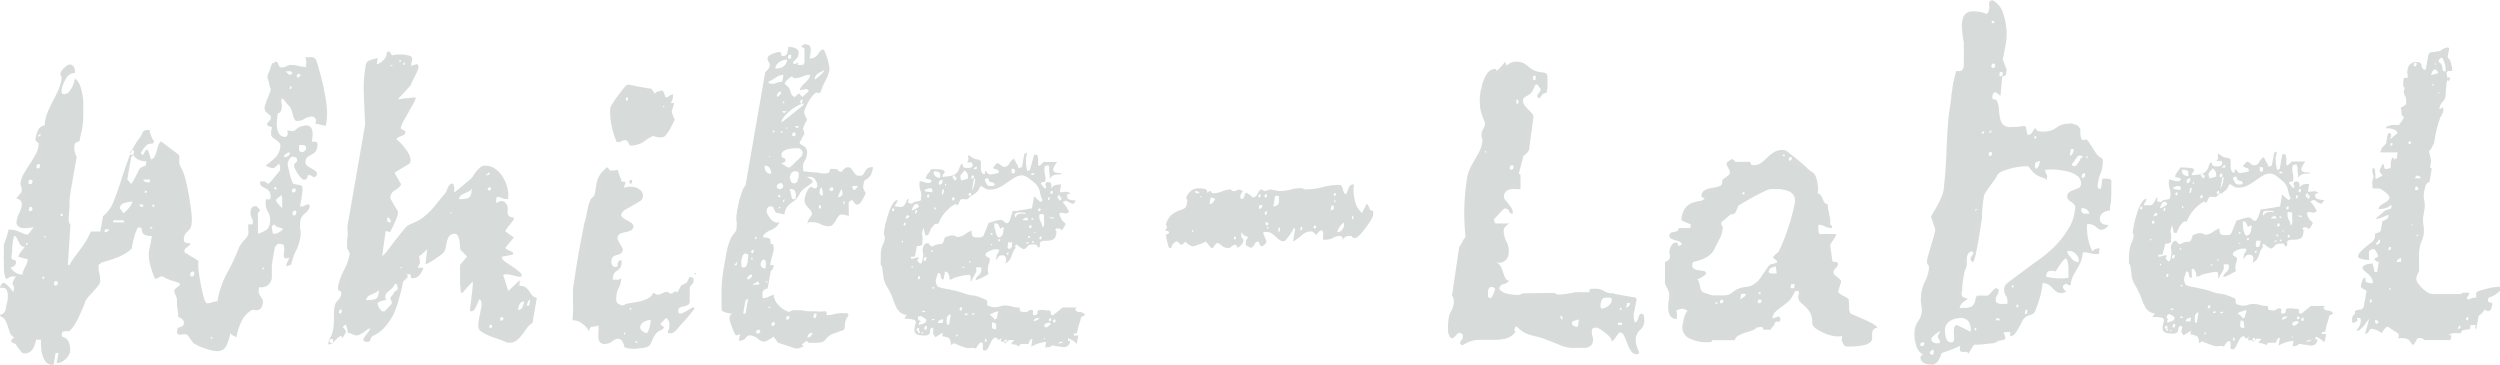 <svg xmlns="http://www.w3.org/2000/svg" viewBox="0 0 323.92 47.3"><defs><style>.cls-1{fill:#d7dbda;}</style></defs><title>hite-label_heading</title><g id="Layer_2" data-name="Layer 2"><g id="Layer_1-2" data-name="Layer 1"><path class="cls-1" d="M4.68,44a3.78,3.78,0,0,1-.41,1.18,1.23,1.23,0,0,1-1.2.6l-.1,0s-.1-.06-.2-.18-.2-.26-.3-.39-.2-.27-.3-.39L2,44.55a.82.82,0,0,1-.27-.1,1.22,1.22,0,0,1-.26-.16l0-.16,0-.1.36-.32a1.13,1.13,0,0,1-.53-.57c-.09-.24-.18-.5-.25-.76a6.13,6.13,0,0,0-.29-.75,1.28,1.28,0,0,0-.55-.58A.33.33,0,0,1,.1,41C0,40.88,0,40.83,0,40.79a.85.85,0,0,0,.71-.63c.07-.31.13-.61.18-.88S1,39,1,38.73a4.89,4.89,0,0,0,0-.66,1.19,1.19,0,0,0-.17-.54.47.47,0,0,0-.45-.24H0a1.86,1.86,0,0,1,.14-.37.37.37,0,0,1,.33-.26.53.53,0,0,1,.36.19c.14.12.27.25.41.39a3.26,3.26,0,0,1,.32.39,1.91,1.91,0,0,0,.17.23l.05-.31.05-.26c0-.07-.07-.18-.12-.34a.88.88,0,0,1-.09-.29,2.35,2.35,0,0,1,.18-.42,1.64,1.64,0,0,1,.28-.41l-.15,0-.15,0a.23.23,0,0,0-.11,0l-.11,0h-.1a1.17,1.17,0,0,0-.32.15,1,1,0,0,1-.31.16c-.07,0-.14-.13-.2-.39a6.78,6.78,0,0,1-.13-.92c0-.34,0-.69,0-1a4.21,4.21,0,0,1,0-.78c0-.25,0-.45,0-.6a3.38,3.38,0,0,1,0-.45,1.18,1.18,0,0,1,0-.26,2.13,2.13,0,0,1,.11-.34q.1-.28.21-.6c.07-.21.13-.42.19-.63s.08-.34.09-.42h.11a3,3,0,0,1,1.11.21l1,.42h.31l.4-.5.34-.44-.75.1a2.23,2.23,0,0,1-.78,0,1.07,1.07,0,0,1-.55-.29.7.7,0,0,1-.13-.63,3,3,0,0,1,.33-1,3.16,3.16,0,0,0,.32-1A.76.76,0,0,0,2.67,26a1.22,1.22,0,0,0-.59-.31,4.41,4.41,0,0,0,.41-.45,1.27,1.27,0,0,0,.31-.44l0-.16a.75.75,0,0,0-.07-.49.84.84,0,0,1-.06-.55,3.46,3.46,0,0,1,.43-1.13c.23-.4.47-.79.73-1.17s.5-.78.72-1.18A3.42,3.42,0,0,0,5,18.89c0-.17,0-.28,0-.34l-.19-.15a.79.79,0,0,1-.17-.19c-.06-.06-.07-.2,0-.41a3.16,3.16,0,0,1,.32-1,1.08,1.08,0,0,1,.83-.55,5,5,0,0,1,.37-1.67,15.2,15.2,0,0,1,.66-1.41l.68-1.36a5.9,5.9,0,0,0,.48-1.57l0-.11a.66.66,0,0,0-.08-.31.64.64,0,0,1-.08-.26,1.59,1.59,0,0,1,.49-.76c.3-.29.53-.44.71-.44a.58.58,0,0,1,.58.39,1.31,1.31,0,0,1,.12.7,1.29,1.29,0,0,0-1.15.71A4.11,4.11,0,0,0,8,11.52,1.46,1.46,0,0,0,8,12c0,.18.2.23.52.16A.82.82,0,0,0,9,11.83a4,4,0,0,0,.36-.57,4.06,4.06,0,0,0,.24-.63c.05-.21.09-.36.11-.47a2.17,2.17,0,0,1,.74,1.15,7.87,7.87,0,0,1,.34,1.8c0,.65,0,1.28,0,1.91a12,12,0,0,1-.14,1.57c0,.14-.08.42-.18.86s-.15.72-.17.86a1,1,0,0,0-.33.11.8.8,0,0,0-.3.2v.06a2.25,2.25,0,0,0,0,.89,3.23,3.23,0,0,0,.26.78l-.67,3.81c-.05.28-.11.67-.18,1.18S9,26.35,9,26.85s-.08,1-.09,1.42a1.2,1.2,0,0,0,.22.86l-.34,5.22H9a9.92,9.92,0,0,1,.75-1.17l.75-1c.24-.33.47-.66.67-1A10.94,10.94,0,0,0,11.77,30H13l.35-2a4.25,4.25,0,0,0,1.34-1.83c.33-.8.65-1.68.95-2.64s.63-1.93,1-2.93A8.84,8.84,0,0,1,18,18a2.7,2.7,0,0,0,.45-.79c.08-.24.34-.37.79-.37h.16a1.92,1.92,0,0,0,.17.71,1.88,1.88,0,0,0,.41.76c-.1.2-.2.31-.29.31h-.28a.79.79,0,0,0-.43.21,3.6,3.6,0,0,0-.71.94l0,.16a.15.15,0,0,1,.15.08.09.09,0,0,0,.09.07.83.83,0,0,0,.21-.34.47.47,0,0,1,.21-.28l.11-.06.1.06h.05l.37,1.2a.77.77,0,0,0,.48-.4,2.75,2.75,0,0,0,.25-.65,7.15,7.15,0,0,1,.2-.7,1.52,1.52,0,0,1,.36-.61l.49.37.71.55.7.52a2.62,2.62,0,0,1,.41.34c.06,0,.09.22.08.55a3.06,3.06,0,0,0,0,.59,1.19,1.19,0,0,0,.17.4c.12.22.2.39.25.49a8.81,8.81,0,0,1,.41,1.28c.16.65.31,1.35.44,2.12s.23,1.49.3,2.17a5.51,5.51,0,0,1,0,1.43,1.37,1.37,0,0,1-.49.86,1.32,1.32,0,0,0-.48.82c-.06.34,0,.55.15.62a1.71,1.71,0,0,0,.66.11l0,.15a1.73,1.73,0,0,1-.38.34,2.24,2.24,0,0,0-.37.34l0,.11v.1c0,.18.12.26.26.26a5.39,5.39,0,0,0,.78.5,7.94,7.94,0,0,1,.78.49,5,5,0,0,0,0,1.1c.06.56.15,1.15.27,1.78s.24,1.2.38,1.72.28.82.44.89a1.32,1.32,0,0,0,.62-.11,3.41,3.41,0,0,1,.74-.16,11.57,11.57,0,0,1,1.18-3.5A28.85,28.85,0,0,0,31,32a4.59,4.59,0,0,1,.65-.89,2.65,2.65,0,0,0,.52-.73v-.11a1.61,1.61,0,0,0,0-.47,2.09,2.09,0,0,1,0-.47.11.11,0,0,0,0-.08s0,0,0-.07a.12.12,0,0,1,0-.11h.57a1.27,1.27,0,0,0-.13-.86,1.34,1.34,0,0,1-.13-.92c.07-.38.25-.57.57-.57h.21l.24.26c.13.14.19.24.18.31a.38.38,0,0,1-.13.16c-.09.07-.13.12-.13.16l0,.1a2.52,2.52,0,0,0,0,.58l0,.73c0,.24,0,.48,0,.7a2.31,2.31,0,0,1,0,.55,3.5,3.5,0,0,0,1.14-.52,1.45,1.45,0,0,0,.41-.84,2.17,2.17,0,0,0-.27-1.49,2.32,2.32,0,0,1-.24-1.59H35a1.37,1.37,0,0,0-.08-1,1.33,1.33,0,0,0-.5-.42,2.68,2.68,0,0,1-.53-.29c-.15-.1-.21-.31-.15-.62h.52a1.54,1.54,0,0,1,.28.18.69.69,0,0,0,.24.13s.13-.09.28-.26.32-.37.49-.58.42-.5.73-.89a1.59,1.59,0,0,0,0-.47,1,1,0,0,0-.13-.41,2.41,2.41,0,0,1-.32.31,1.71,1.71,0,0,1-.36.26h-.31l-.39-.15c-.2-.07-.32-.12-.34-.16.44-.35.84-.68,1.19-1a2.29,2.29,0,0,0,.68-1.36.68.68,0,0,0-.11-.61,2.43,2.43,0,0,0-.38-.33l-.44-.32a.52.52,0,0,1-.24-.47s0-.14,0-.42a2.41,2.41,0,0,1,.13-.41.6.6,0,0,0-.31-.16.57.57,0,0,1-.32-.16l0-.1,0-.21a.88.88,0,0,0,.28-.26.8.8,0,0,0,.18-.31v-.06s0,0,0,0,0,0,0-.05a.3.3,0,0,0-.1-.29l-.32-.26a1,1,0,0,1-.31-.34.79.79,0,0,1-.07-.52,2.61,2.61,0,0,1,.13-.42,2.42,2.42,0,0,0,.11-.36,5.69,5.69,0,0,0,.31-.71,6.74,6.74,0,0,0,.26-.76,2.29,2.29,0,0,1-.22-.7,2.53,2.53,0,0,0-.21-.71l0-.26.06-.31a3.51,3.51,0,0,0,.32-.79,1.91,1.91,0,0,1,.3-.68A.08.08,0,0,0,35.56,8a.14.14,0,0,1,.09,0,.39.39,0,0,1,.43.36c.05.25.18.37.39.37a1.29,1.29,0,0,0,.68-.16,1,1,0,0,1,.52-.16,4.31,4.31,0,0,1,1,.13,3.58,3.58,0,0,0,1,.13l0-.26a1.8,1.8,0,0,0,0-.5,1.73,1.73,0,0,0-.12-.49h.47a1.82,1.82,0,0,1,.51,0,.82.82,0,0,1,.42.31c.18.56.37,1.19.56,1.88s.36,1.41.49,2.14A18.42,18.42,0,0,1,42.35,14a8.3,8.3,0,0,1-.08,2l-.06.31-1.4-.31a.63.63,0,0,0,.08-.62.51.51,0,0,0-.5-.27,1.87,1.87,0,0,0-.94.29,1.84,1.84,0,0,1-.94.29c-.25,0-.42-.23-.53-.7a5.42,5.42,0,0,0-.32-1l-.17-.21c-.09-.1-.19-.22-.31-.34L36.85,13a1.1,1.1,0,0,1-.2-.21h-.11l-.06.06a1.35,1.35,0,0,0,0,.57,1.19,1.19,0,0,1,0,.63.21.21,0,0,1,0,.1.34.34,0,0,0-.05.16.33.33,0,0,0-.08.16.31.31,0,0,1-.19.18c-.12,0-.18.1-.18.13a6.61,6.61,0,0,0-.09.81,4.48,4.48,0,0,0,0,1,1.83,1.83,0,0,0,.33.81.84.84,0,0,0,.73.33c.17,0,.27-.1.31-.31a1.08,1.08,0,0,0,0-.34c0-.16-.07-.23-.14-.23a3.13,3.13,0,0,0,.81.13.66.66,0,0,0,.37-.16,4.1,4.1,0,0,1,.36-.29,2.29,2.29,0,0,1,.86-.26.77.77,0,0,1,.7.18,1,1,0,0,1,.26.57,3,3,0,0,1,0,.73c0,.27-.06.47-.08.6a1.29,1.29,0,0,1,.69.11c.07.07.08.29,0,.68a1,1,0,0,1-.28.57,1.92,1.92,0,0,1-.48.34,4.19,4.19,0,0,0-.47.29.69.69,0,0,0-.26.47.62.62,0,0,0,.18.63,2.75,2.75,0,0,0,.53.36,5.74,5.74,0,0,1,.55.34.52.52,0,0,1,.19.55.38.38,0,0,1-.13.16.38.38,0,0,1-.23.1.9.9,0,0,1-.27-.13,1,1,0,0,0-.26-.13H39.9a1.23,1.23,0,0,1-.13.42c-.05.1-.18.16-.39.16s-.23-.08-.38-.24a3.54,3.54,0,0,1-.45-.57,3.48,3.48,0,0,1-.35-.65,1,1,0,0,1-.11-.47l.08-.11s0,0,.06-.05a.13.13,0,0,1,.07-.1l.18-.16,0-.11c0-.2,0-.34-.12-.39A1,1,0,0,0,38,20.3a.57.57,0,0,0-.49.29,1.89,1.89,0,0,0-.24.6,2.36,2.36,0,0,0,.07.5l.2.84a6.71,6.71,0,0,0,.25.83c.09.26.17.41.23.44a2.38,2.38,0,0,0,.58.13c.32.06.49.12.52.19a.83.83,0,0,1,.07.47,4.17,4.17,0,0,1-.09.81c0,.29-.09.57-.14.83s-.08.43-.09.5h.42l.57-.26a.28.28,0,0,1,.19.07.2.2,0,0,1,.08.19,1.17,1.17,0,0,1-.22.52,2.87,2.87,0,0,1-.39.39,3.55,3.55,0,0,0-.38.4,1.12,1.12,0,0,0-.22.52,3.52,3.52,0,0,0,0,1.15,3.07,3.07,0,0,1,0,1,5.91,5.91,0,0,1-.57,1.78,7.74,7.74,0,0,0-.62,1.78l-.62.26,0-.11,0-.15a2.16,2.16,0,0,1,.18-.45l.23-.44c-.44.14-.68.12-.72-.05a1.64,1.64,0,0,1,0-.66,2.26,2.26,0,0,0,0-.73c0-.22-.22-.34-.57-.34H36a2.67,2.67,0,0,1-.38.37l-.19,1.1-.21,1.2a2.93,2.93,0,0,0,0,.34c0,.16,0,.34,0,.55s0,.4,0,.57v.32a1.46,1.46,0,0,1-.53.91,1.41,1.41,0,0,1-1.14.24l0,.26a1,1,0,0,0,0,.55,1.88,1.88,0,0,0,.24.44,2.25,2.25,0,0,1,.24.42.88.88,0,0,1,0,.52c-.12.7-.56.94-1.33.74a3.44,3.44,0,0,0-1.45,1.59,8.09,8.09,0,0,0-.63,2s0,0,0,0,.05,0,0,0a3,3,0,0,0-.4-.24.82.82,0,0,1-.39-.34,4.81,4.81,0,0,1-.44,1.52,1.28,1.28,0,0,1-1.22.84,5.23,5.23,0,0,1-1.49-.31,6,6,0,0,1-1.43-.63s-.1,0-.21-.15a4,4,0,0,1-.3-.37l-.27-.39c-.09-.12-.14-.2-.17-.23a.66.66,0,0,0-.51-.11,2.15,2.15,0,0,1-.47.05.38.38,0,0,1-.32-.13q-.11-.12,0-.6c0-.1.06-.16.14-.18a1.19,1.19,0,0,0,.22-.08l.23-.1A.36.36,0,0,0,23.8,42a.63.63,0,0,0-.13-.6,1.86,1.86,0,0,0-.6-.34,1.92,1.92,0,0,0,0-.45c0-.22-.06-.46-.09-.7s-.05-.48-.06-.71a3.54,3.54,0,0,0,0-.49,4.44,4.44,0,0,0-.19-.53,1.85,1.85,0,0,1-.14-.39.69.69,0,0,1,0-.23s.11-.13.31-.29l.36-.29.07-.1c0-.11-.06-.19-.24-.26s-.39-.14-.64-.21a6.49,6.49,0,0,1-.74-.26,4.08,4.08,0,0,1-.6-.32l-.09,0-.17,0a.3.3,0,0,0-.14.06l-.2.1a2.3,2.3,0,0,1-.29.16s-.08,0-.14-.1a.57.57,0,0,1-.12-.21,15.23,15.23,0,0,1-.53-1.62,5.3,5.3,0,0,1-.15-1,3.61,3.61,0,0,1,.09-1c.08-.37.19-.92.31-1.65a1.83,1.83,0,0,1-1-.18.73.73,0,0,1-.27-.37,1.12,1.12,0,0,1-.05-.36c0-.12-.09-.19-.3-.18h-.21a7.08,7.08,0,0,0-.51,1.41q-.16.67-.3,1.41c-.14,0-.21,0-.23.15A7,7,0,0,1,15,33.43a16.25,16.25,0,0,1-1.9.6.29.29,0,0,1-.17.18c-.09.06-.15.1-.15.14a1.79,1.79,0,0,0,0,.39c0,.19,0,.41.09.65a6.22,6.22,0,0,1,.1.68,2.22,2.22,0,0,1,0,.47,1.13,1.13,0,0,1-.27.5c-.15.19-.33.4-.52.62s-.4.46-.62.68a3.21,3.21,0,0,0-.48.66c-.07.21-.18.49-.32.83s-.31.71-.48,1.08A10.14,10.14,0,0,1,9.71,42a4,4,0,0,1-.64.83.3.3,0,0,1-.27.08l-.31,0a1,1,0,0,0-.3.05c-.09,0-.15.14-.18.32s0,.33.12.36a1.81,1.81,0,0,1,.38.18,1.19,1.19,0,0,1,.39.47,2.92,2.92,0,0,1,.18,1.23v.05a1.93,1.93,0,0,1-.62,1,1.68,1.68,0,0,1-1.11.47l.23-1.31H7.21l-.27,1.52H6.79a.44.44,0,0,1-.26,0,1.07,1.07,0,0,1-.69-.5,3.17,3.17,0,0,1-.38-.86,4.45,4.45,0,0,1-.14-1,3.88,3.88,0,0,1,0-.86Zm-3.33-9.4a1.66,1.66,0,0,0,.66.71,1.65,1.65,0,0,0,.89.28,2.91,2.91,0,0,1,.36-1,2.7,2.7,0,0,0,.35-1L3,33.45a2.83,2.83,0,0,0-.42-.13c-.13,0-.2-.07-.19-.11a1.57,1.57,0,0,1,.24-.47,5.34,5.34,0,0,1,.44-.57c.15-.18.35-.4.61-.68H3.41L3.33,32a.78.78,0,0,1-.77-.39c-.13-.27-.3-.59-.51-1H1.79c0,.14-.06.35-.11.63a7.79,7.79,0,0,0-.1.86c0,.3,0,.58-.07.84a1.16,1.16,0,0,0,0,.54c0,.07.12.14.28.19s.26.11.28.18v.1a.12.12,0,0,0,0,.11A.68.68,0,0,1,1.35,34.62ZM4,23.28a.29.29,0,0,0-.31.29c0,.19,0,.29.21.29s.27-.1.31-.29S4.12,23.28,4,23.28Zm0,3.5c-.14,0-.22.1-.25.29s0,.29.15.29a.29.29,0,0,0,.31-.29C4.16,26.88,4.09,26.78,3.91,26.78Zm1-5.54c-.14,0-.23.1-.26.29s0,.29.16.29.27-.1.31-.29S5.05,21.24,4.88,21.24Zm0-3.49.37-.32H5Zm.67,18.07c-.09,0-.15,0-.17.13s0,.18.12.18a.37.37,0,0,0,.14-.21C5.68,35.86,5.65,35.82,5.58,35.82Zm.25-5,0-.21H5.6Zm1.38,5.59a.3.3,0,0,0-.31.29c0,.19,0,.29.21.29a.3.3,0,0,0,.31-.29C7.45,36.49,7.38,36.39,7.21,36.39ZM7.83,28h.26l.06-.31H7.89Zm5.7,2.08a.63.63,0,0,0,.64-.37H13.6Zm1.11-1.26H16.1c0-.21-.1-.3-.31-.28l-.53,0h-.58ZM15.52,27a4,4,0,0,1,.26.34c.11.15.18.25.21.28a3,3,0,0,0,.75-.73,2.2,2.2,0,0,0,.45-.78,4.47,4.47,0,0,0-.94.15c-.42.11-.66.32-.71.63ZM17,23.84a5,5,0,0,0,.44-.71c.16-.29.29-.55.39-.76a1.51,1.51,0,0,1,.37-.6,1.33,1.33,0,0,1,.32-.18,1.44,1.44,0,0,1,.25-.08c.07,0,.12-.11.15-.29l.06-.31a2.38,2.38,0,0,1-1-.21,1.23,1.23,0,0,1-.68-.62l-.3.26-.51,2.92Zm.19-4.39c-.17,0-.28.1-.31.31s0,.32.2.32.23-.11.27-.32S17.29,19.45,17.15,19.45ZM18,26.5a.55.55,0,0,0,.53.31l.05-.31Zm.57-3.24a.37.37,0,0,0,.31.31,2.22,2.22,0,0,0,.51.06l.07-.37Zm.32,1.46c-.07,0-.11,0-.13.13s0,.17.08.14.17,0,.18-.14S19,24.72,18.85,24.72Zm.6,5,.31-.32H19.5Zm.25-2.93H20l0-.26h-.26Zm5.22,8.4c-.17,0-.27.11-.31.32s0,.31.21.31.27-.11.31-.31S25.1,35.16,24.92,35.16ZM27.47,44l.05-.32h-.26ZM34,34.89h.26l-.2-.32Zm1.22-5.54a1.57,1.57,0,0,0,.06.44c0,.23.08.39.09.5h.16a1.28,1.28,0,0,0,.61-.19,1.75,1.75,0,0,0,.55-.44,5.53,5.53,0,0,0-.62-.21.71.71,0,0,1-.49-.36.49.49,0,0,0-.19.07A.33.33,0,0,0,35.23,29.35Zm.6-4.91q0-.21-.12-.21c-.11,0-.17.07-.2.21a.24.24,0,0,0,.19.1A.12.12,0,0,0,35.83,24.44Zm0,1.72.37.42.37.41,0-.1,0-.16a6.59,6.59,0,0,0,0-.78,1.76,1.76,0,0,0-.09-.68l-.31.26-.37.32,0,.1Zm1.69-6.43a1.16,1.16,0,0,0-.48.21.67.67,0,0,0-.26.42,1.14,1.14,0,0,0,.49-.11.46.46,0,0,0,.27-.36Zm0-10,.4-.21c-.08-.17-.16-.27-.27-.28a1.86,1.86,0,0,0-.36,0H37Zm0,1.78h.21l.06-.32H37.6Zm.59,12.9c-.14,0-.23.09-.26.26s0,.27.17.26a.27.27,0,0,0,.3-.26C38.37,24.52,38.3,24.43,38.13,24.43Zm.12,2.87c-.17,0-.28.11-.31.32s0,.31.2.31.23-.1.27-.31S38.39,27.3,38.25,27.3Zm.32-17.18L39,9.75l-.28-.21-.29.21Zm.22,8.67a3.45,3.45,0,0,0,0,.6c0,.23.13.34.41.34h.11l.36-.32,0-.1c0-.28,0-.43-.26-.47A4.4,4.4,0,0,0,38.79,18.79Z"/><path class="cls-1" d="M60.53,33.23l-.89-.89-.07-.84c-.1-.8-.3-1.2-.57-1.2a.92.92,0,0,0-.79.29,2,2,0,0,0-.3.71c-.07.28-.12.56-.17.83a1.05,1.05,0,0,1-.32.63,2.06,2.06,0,0,1-.4.34l-.71.5c-.26.17-.5.32-.73.44s-.39.2-.46.24l.24-2c-.17.18-.34.33-.5.47a1.13,1.13,0,0,0-.19.19.52.52,0,0,1-.18.13.35.35,0,0,1-.17.1s0,.06,0,.16l.05.31a2.07,2.07,0,0,0,.08.42,1.23,1.23,0,0,0-.18.29,1.27,1.27,0,0,0-.13.34h.73a3.21,3.21,0,0,1-.47.89,1.14,1.14,0,0,1-1,.47c-.14,0-.19-.09-.16-.26s-.08-.26-.32-.26a.2.2,0,0,0-.11,0l-.11,0c.11.14.15.25.12.34a.6.6,0,0,1-.17.23l-.28.24a.61.61,0,0,0-.19.34,15.38,15.38,0,0,1-.48,2A12.19,12.19,0,0,1,51,40.69a7.35,7.35,0,0,1-1.1,1.64,4.81,4.81,0,0,1-1.5,1.16A.73.73,0,0,0,48,44c0,.19-.17.29-.42.29s-.49-.09-.52-.26a3.24,3.24,0,0,1,.6-.94,1.43,1.43,0,0,0,.38-.84.6.6,0,0,0,.24.16.28.28,0,0,0,.2,0s.05,0,0,.05a1.75,1.75,0,0,0-1.14.42,3.65,3.65,0,0,1-1,.58h-.21a1.43,1.43,0,0,1-.4-.13l-.39-.18h-.26a4.63,4.63,0,0,0-.1-.6,2.3,2.3,0,0,0-.14-.4c-.05-.1-.12-.12-.2,0s-.08,0-.13.11a.5.5,0,0,1-.13.15c.07,0,.16.07.25.21a1.22,1.22,0,0,1,.18.32v0l0,.1-.46.84a.24.24,0,0,0,0-.16,1.42,1.42,0,0,0-.11-.16h0s-.06,0-.07,0a.1.1,0,0,0-.08,0L44,43.6a3.18,3.18,0,0,0-.58.52c-.32.31-.51.47-.58.47a.29.29,0,0,1-.17,0,.4.4,0,0,0-.16.06,2.77,2.77,0,0,1,.32-1,2.78,2.78,0,0,0,.32-.92,7.45,7.45,0,0,0,.11-1.56,7.56,7.56,0,0,1,.11-1.52,1.26,1.26,0,0,1,.41-.73,1.49,1.49,0,0,0,.44-.84.35.35,0,0,0-.23-.39c-.17-.09-.24-.27-.19-.55a7.63,7.63,0,0,1,.77-2.14,7.11,7.11,0,0,0,.73-2,.77.77,0,0,0-.1-.44.82.82,0,0,0-.23-.34c0-.1,0-.31,0-.6s0-.6.06-.92,0-.6,0-.88a5,5,0,0,1,0-.58l2.28-13.12c-.06-1.25-.12-2.52-.17-3.81a17.28,17.28,0,0,1,.24-3.81.79.79,0,0,1,.57-.71c.31-.09.63-.18,1-.29l-.14.84a1.63,1.63,0,0,0,.81-.5A1.69,1.69,0,0,0,50,7.38a3.46,3.46,0,0,0,.11-.47c0-.14.13-.23.31-.26l.38.52a3.8,3.8,0,0,1,1.06-.11,3.17,3.17,0,0,1,1,.11c.4.07.58.23.54.49s-.1.55-.15.87a3.08,3.08,0,0,0,.55-.16c.29-.11.43,0,.42.26a1.06,1.06,0,0,1-.11.5,7.59,7.59,0,0,1-.34.73l-.35.7a2,2,0,0,0-.19.47l-.81.89-.54.58a1.15,1.15,0,0,0-.26.31c0,.07.1.09.35,0l.8-.1c.29,0,.54-.06.78-.08s.33,0,.3.18a4.31,4.31,0,0,1-.36.73l-.56,1-.57,1a5.4,5.4,0,0,0-.38.81c-.06.17-.07.28,0,.34a1.07,1.07,0,0,0,.21.13.94.94,0,0,1,.24.13.28.28,0,0,1,.08.28q0,.21-.57.42t-.57.42a4.36,4.36,0,0,1,.52.44,5.55,5.55,0,0,1,.59.71,4,4,0,0,1,.55.86,1.41,1.41,0,0,1,.14.86l0,.16s-.11.11-.33.23l-.7.42-1,.61s0,.13.13.28l.28.5c.09.17.18.34.28.5s.14.25.13.28a1.88,1.88,0,0,1-.77.71,1.22,1.22,0,0,0-.62,1,1.51,1.51,0,0,0,.15.33l.34.61.35.57c.11.17.16.28.15.31s0,.05,0,.05,0,0,0,.06l0,.1a5,5,0,0,1-.4,1.13,10,10,0,0,1-.48,1c-.08.25-.17.33-.28.26a.78.78,0,0,0-.43-.1l-.46,3.24a4.14,4.14,0,0,0,.78-.84l1-1.31c.35-.45.69-.87,1-1.25a2.3,2.3,0,0,1,.74-.68,9.88,9.88,0,0,0,1.49-.73,6.69,6.69,0,0,0,1-.82,7.92,7.92,0,0,0,.91-1c.29-.36.65-.81,1.09-1.33a2,2,0,0,0,.45-.79,1.17,1.17,0,0,1,.59-.68c.2.07.29.27.29.6s0,.53,0,.6l2.08-1.72a2.31,2.31,0,0,0,.43-.53,3.45,3.45,0,0,1,.41-.57,3.54,3.54,0,0,1,.48-.47.89.89,0,0,1,.61-.21,2.17,2.17,0,0,1,1.33.44,3.69,3.69,0,0,1,1,1.09,5.39,5.39,0,0,1,.56,1.41,3.33,3.33,0,0,1,.07,1.39,1.41,1.41,0,0,1-.78-.13,1.2,1.2,0,0,0-.69-.13,2.68,2.68,0,0,0-.07.71c0,.05.09,0,.19,0a1.36,1.36,0,0,1,.4-.18.59.59,0,0,1,.57.18,1,1,0,0,1,.33.62,3.8,3.8,0,0,1,0,.58.76.76,0,0,0,.1.47c.08.14.32.24.73.31a.65.65,0,0,1-.18.42l-.43.55a4.6,4.6,0,0,0-.41.55c-.12.17-.13.28,0,.31l1,.73-1,1.2c-.09.11-.09.2,0,.27a1.69,1.69,0,0,0,.33.18l.39.18a.37.37,0,0,1,.21.26c0,.07-.1.12-.26.16l-.54.1-.52.11c-.14,0-.2.09-.18.16s.16.31.46.52.6.41.91.62.6.42.86.63.37.38.35.52-.15.19-.37.16-.46-.09-.73-.16a5.36,5.36,0,0,0-.78-.15c-.26,0-.43,0-.51.1l.34,1.05c.09.27.16.51.21.7s.1.29.14.29l1.43-1.36s.06.08,0,.36a1.28,1.28,0,0,0,0,.37h.1a1.1,1.1,0,0,1,.72.21,2.3,2.3,0,0,1,.44.49,4.37,4.37,0,0,0,.38.52.86.86,0,0,0,.6.29L69,41.83a2.86,2.86,0,0,0-.79.76c-.2.3-.41.58-.61.84a3.93,3.93,0,0,1-.67.68,1.39,1.39,0,0,1-.88.29h-.32a15.76,15.76,0,0,0-1.64-.63A7.28,7.28,0,0,1,62.43,43a.82.82,0,0,1-.46-.8A7,7,0,0,1,62.12,41c.1-.43.18-.85.25-1.25a1.16,1.16,0,0,0-.2-1,.84.84,0,0,0-.22.37c-.07.17-.14.35-.22.52a3.42,3.42,0,0,1-.27.47.41.41,0,0,1-.35.21H61c-.07,0-.1,0-.1-.05s0-.25.06-.65.09-.83.15-1.28.1-.87.13-1.23a1.65,1.65,0,0,0,0-.6s-.06,0-.21.18l-.49.55-.49.55c-.15.16-.24.22-.26.18a.74.74,0,0,1-.12-.39c0-.19,0-.43-.06-.7v-.89l0-1.67ZM43,43.91a.28.28,0,0,0-.31.26c0,.18,0,.26.21.26s.23-.08.26-.26S43.08,43.91,43,43.91Zm1.13-3.82c-.11,0-.17.09-.2.27s0,.26.11.26.22-.09.25-.26S44.22,40.09,44.08,40.09Zm5-2.56a1.41,1.41,0,0,1-.49.39l-.53.24a1.46,1.46,0,0,0-.44.26.78.78,0,0,0-.24.47,7,7,0,0,0,1-.08c.34-.06.55-.31.63-.76,0,0,0-.11,0-.23A.69.69,0,0,0,49.07,37.53Zm-.16,1.83a.89.89,0,0,0,.21.6q.24.39.45.39h.21l.91-1,0-.15,0-.16a.57.57,0,0,1-.12-.21.63.63,0,0,1-.06-.26l.26-.31A.76.76,0,0,0,51,38a2.3,2.3,0,0,1,.15-.23l.35-.21a1.38,1.38,0,0,0,0-.4.94.94,0,0,0-.14-.39l0,0h-.06l-.11,0a2.33,2.33,0,0,1-.69.84c-.35.28-.54.51-.57.68s0,.21,0,.31.06.19.19.26a2.1,2.1,0,0,0-.46.08,1.68,1.68,0,0,1-.36.08,1.06,1.06,0,0,1-.18.13A.29.29,0,0,0,48.91,39.36Zm1.21-11.19a1.09,1.09,0,0,0,0,.4c0,.15.12.23.3.23a.11.11,0,0,0,.08,0l.08,0C50.59,28.37,50.43,28.17,50.12,28.17Zm.41-19.54.35-.21h-.31Zm1.38-.73c.05-.07,0-.1-.08-.1s-.17,0-.18.1a.14.14,0,0,0,.14.11A.11.11,0,0,0,51.91,7.9ZM51.8,34.75h.26l0-.21Zm.6-26.64c-.07,0-.11,0-.13.13s0,.18.07.18a.21.21,0,0,0,.14-.15A.15.15,0,0,0,52.4,8.11Zm5.9,19.58.29-.16h-.26Zm2.86-3.24a1.38,1.38,0,0,1-.48.39l-.54.24a1.46,1.46,0,0,0-.44.26.78.78,0,0,0-.24.47,7.17,7.17,0,0,0,1-.08c.33-.06.54-.31.62-.76,0,0,0-.11,0-.23A.56.56,0,0,0,61.16,24.45Zm-1.51,9.93a.6.6,0,0,0,0-.19.57.57,0,0,1,0-.18Zm3.64-12a.55.55,0,0,1-.19.18l-.18.13h.32c.07,0,.16-.1.26-.31h-.21Zm.2,1.88q-.27,0-.3.21c0,.14.05.21.23.21s.16-.07.19-.21S63.59,24.29,63.49,24.29Zm.15,17.81a.23.23,0,0,0-.25.21c0,.14,0,.21.17.21s.17-.07.19-.21S63.74,42.1,63.64,42.1Zm1.37-1c-.11,0-.17.08-.2.23s0,.24.12.24a.27.27,0,0,0,.3-.24C65.26,41.19,65.18,41.11,65,41.11Zm2.91-2a.61.61,0,0,0-.61.37,4.2,4.2,0,0,0-.2.73.61.61,0,0,0,.59-.42A2.91,2.91,0,0,0,67.92,39.06Zm.78-.26a.63.63,0,0,0-.32.34,3.14,3.14,0,0,0-.13.45h.32Z"/><path class="cls-1" d="M80.89,45a1.51,1.51,0,0,0-.28-.78A.61.61,0,0,0,80,43.9a1.21,1.21,0,0,0-.66.32,1.19,1.19,0,0,1-.71.31.93.93,0,0,1-.79-.1.85.85,0,0,1-.29-.55,3.49,3.49,0,0,1,0-.81c0-.31,0-.61,0-.89a5.27,5.27,0,0,1-.79.16c-.26,0-.41.25-.44.63a2.36,2.36,0,0,0-.84-1,1.85,1.85,0,0,0-1.31-.47,8.91,8.91,0,0,0,.07-1.13,6.13,6.13,0,0,0,0-1.12,5.93,5.93,0,0,0,0-.6c0-.26,0-.5,0-.73s0-.53.06-.92.13-.8.24-1.56.25-1.58.4-2.43.3-1.67.45-2.43.25-1.31.31-1.62a12.93,12.93,0,0,0,.37-1.54,6.13,6.13,0,0,1,.4-1.44c0-.07.06-.18.24-.34s.28-.25.29-.29a6.74,6.74,0,0,0,.2-1,6.81,6.81,0,0,1,.15-.83,2.74,2.74,0,0,1,.35-.82,4,4,0,0,1,.81-.88V21.7s0-.05,0-.05,0,0,0,0l.2.1c.06,0,.13.06.2.19s.14.16.21.13a1.19,1.19,0,0,0,.47,0,1,1,0,0,0,.43-.08l.52,1.52a.92.92,0,0,0,.25.05.43.43,0,0,0,.15,0,.16.16,0,0,1,.1.05l0,.05a.12.12,0,0,0,0,.11l-.06.05a1.21,1.21,0,0,1-.07.24c0,.12-.06.21-.07.28a1.9,1.9,0,0,1,.78-.15,2.66,2.66,0,0,1,.82.12,1.66,1.66,0,0,1,.63.42,1,1,0,0,1,.23.76.71.71,0,0,1-.38.57,9.73,9.73,0,0,1-.88.53l-.93.52a1.28,1.28,0,0,0-.52.47c-.14.21-.15.39,0,.52a2,2,0,0,0,.56.4,5.22,5.22,0,0,1,.66.39.5.5,0,0,1,.25.52.57.57,0,0,1-.31.44,2.25,2.25,0,0,1-.53.19l-.6.13a.87.87,0,0,0-.54.39.57.57,0,0,0,0,.55,4.14,4.14,0,0,0,.29.55,4.27,4.27,0,0,1,.28.49.45.45,0,0,1,0,.4.76.76,0,0,1-.38.39,4.29,4.29,0,0,1-.44.13,1,1,0,0,0-.41.21.77.77,0,0,0-.2.57.68.68,0,0,0,.1.5.43.43,0,0,0,.4.24q.38-.06.3-.24t.21-.6h.11l.11-.05s.06,0,.09.1a.33.33,0,0,1,0,.16,1.54,1.54,0,0,1-.22.81,1.85,1.85,0,0,1-.37.31,1.68,1.68,0,0,0-.37.34,1.46,1.46,0,0,0-.17.84,1.56,1.56,0,0,1,.63,0q.15,0,.45-.21v0a2.79,2.79,0,0,1-.32,1.25,2.51,2.51,0,0,0-.31,1.21,1.2,1.2,0,0,0,.08.7,1.7,1.7,0,0,0,.72.39,3,3,0,0,1,1.05-.34,11.27,11.27,0,0,0,1.16-.21,5.1,5.1,0,0,0,1.06-.37,1.59,1.59,0,0,0,.73-.76l.26.16a.53.53,0,0,0,.27.1h0a1.39,1.39,0,0,0,.63-.18,1.26,1.26,0,0,1,.48-.18l.2,0,.1,0A.28.28,0,0,0,87,38a.49.49,0,0,0,.2,0s0,0,0-.08.24-.11.74-.18a1.25,1.25,0,0,1-.32,0h-.32l.06,0a.46.46,0,0,1,.23.08.36.36,0,0,0,.17.08l.26-.47c.13-.25.22-.4.26-.47a1,1,0,0,0,.37-.16,1,1,0,0,1,.32-.16,3.61,3.61,0,0,0,.19-.39,1.75,1.75,0,0,0,.14-.34h.11c.34,0,.5.12.45.36,0,0,0,.07,0,.08a.09.09,0,0,0,0,.08l0,.16a3.85,3.85,0,0,0-.3.34c-.15.19-.22.32-.19.39a1.84,1.84,0,0,0,0,.34c0,.16,0,.34,0,.55a3.79,3.79,0,0,0,0,.57,2.26,2.26,0,0,0,0,.42.7.7,0,0,1-.41.39,4.43,4.43,0,0,1-.49.13,1.6,1.6,0,0,0-.42.16.45.45,0,0,0-.18.42c0,.24.12.35.37.31a.06.06,0,0,0,.06,0,6.4,6.4,0,0,0,.83-.42l.73-.42.11.26-.53.66c-.27.33-.56.68-.87,1s-.6.7-.87,1-.47.44-.58.44a.93.93,0,0,1-.32.05c-.21,0-.3-.05-.29-.15a2.19,2.19,0,0,1,.1-.26,1.51,1.51,0,0,0,.11-.32l0-.1a.41.41,0,0,0,0-.11.36.36,0,0,1,0-.15.8.8,0,0,0-.09-.52.87.87,0,0,0-.33-.37l-.76.78.5.42a.71.71,0,0,1-.44.4,1.52,1.52,0,0,0-.59.39,6,6,0,0,0-.49.86,4.28,4.28,0,0,1-.25.55.81.81,0,0,1-.4.34,2.91,2.91,0,0,1-1,.18,3.42,3.42,0,0,1-.9.08A4.14,4.14,0,0,1,80.89,45Zm0-26.85a1,1,0,0,0-.31.13,1.29,1.29,0,0,1-.31.13h-.16a.19.19,0,0,1-.18,0s-.07-.07-.06-.1a10.08,10.08,0,0,1-.65-2.15A8.12,8.12,0,0,1,79.07,14a3.3,3.3,0,0,1,.31-.6c.2-.33.42-.67.68-1s.51-.67.77-1,.44-.44.54-.44l.46.07.88.19,1,.18a3.7,3.7,0,0,0,.64.07l.18.21.17.21a1.48,1.48,0,0,0,.16.26.54.54,0,0,1,.34-.29,1.88,1.88,0,0,0,.47-.13.34.34,0,0,1,.29.13,1.34,1.34,0,0,1,.13.32,1.89,1.89,0,0,0,.1.31c0,.09.12.13.26.13l.24-.18a.56.56,0,0,1,.24-.13.17.17,0,0,0,.11-.06s.06,0,.08,0a.12.12,0,0,1,.09,0,2,2,0,0,1-.3,1.1l.43,0c0,.07-.06.25-.15.55a5.73,5.73,0,0,0-.16.6,3.61,3.61,0,0,0,.18.52,1.81,1.81,0,0,0,.23.47,3,3,0,0,0-.24.47c-.12.24-.24.5-.39.76a6.27,6.27,0,0,1-.5.73.71.71,0,0,1-.53.34l-.23,0-.28,0a1.63,1.63,0,0,1-.4-.11.92.92,0,0,0-.25-.05,4,4,0,0,0-.66.34l-.54.37a2.85,2.85,0,0,1-.57.31,3,3,0,0,1-.79.19c-.33.07-.52,0-.59-.24S81.19,18.11,80.91,18.15ZM81,43.07c-.07,0-.11,0-.13.15s0,.14.09.11A.2.2,0,0,0,81,43.07Zm.22-30.46c-.08,0-.12.12-.12.26s0,.19.1.16.16-.07.17-.21S81.34,12.61,81.24,12.61Zm.54,27.58.06-.31-.28.1Zm0-16.87c.11,0,.16.08.15.23s-.07.24-.17.24-.21-.08-.2-.24S81.64,23.32,81.78,23.32Zm.8,21c0-.07,0-.11-.11-.11s-.14,0-.15.11C82.46,44.49,82.55,44.49,82.58,44.32Zm1.7-2.88a2.25,2.25,0,0,0-.83.26,1,1,0,0,0-.45.5.55.55,0,0,0,.09.55,1.37,1.37,0,0,0,.74.42s.09-.1.18-.29a4.65,4.65,0,0,0,.21-.63,3.75,3.75,0,0,0,.1-.6C84.33,41.48,84.32,41.41,84.28,41.44ZM86.05,13.8c.08-.07.07-.1,0-.1s-.14,0-.12.1,0,.16,0,.16S86,13.91,86.05,13.8Zm4,21.57q.1,0,.12,0a.13.13,0,0,1,0,.13q-.12.11-.15,0C89.94,35.42,90,35.37,90,35.37Z"/><path class="cls-1" d="M100.13,43.72l-.46.26-.46.26a1.15,1.15,0,0,1-1-.34,1.66,1.66,0,0,0-1-.44.61.61,0,0,0-.39.1,1.7,1.7,0,0,0-.22.24,1.13,1.13,0,0,1-.28.24,1.33,1.33,0,0,1-.59.1l.16-.89a.7.7,0,0,1-.18.11.92.92,0,0,1-.28.1q-.15,0-.3-.39c-.1-.23-.19-.46-.29-.7s-.18-.48-.25-.71a1.14,1.14,0,0,1-.07-.44,1.25,1.25,0,0,1,.08-.32c0-.1.14-.19.33-.26a2.56,2.56,0,0,1-.82-.13,2.42,2.42,0,0,1-.62-.28c0-1,0-1.95,0-2.8a18.47,18.47,0,0,1,.3-2.79l.33-1.89a8.12,8.12,0,0,1,.58-1.88,2.55,2.55,0,0,1,.36-.55,2.32,2.32,0,0,0,.36-.55l0-.2a3.16,3.16,0,0,0,0-1,3.54,3.54,0,0,1,.06-1c0-.18.07-.44.13-.79s.14-.69.23-1,.21-.68.33-1A2.27,2.27,0,0,1,96.6,24L99.15,9.34a1.46,1.46,0,0,0,.55-.73A.69.69,0,0,0,99.59,8a.61.61,0,0,1-.12-.53c0-.17.24-.34.63-.5a3,3,0,0,1,.8-.23c.25,0,.35.09.32.26s.06.26.27.26a.52.52,0,0,0,.53-.47c.07-.31.12-.56.15-.73a2.5,2.5,0,0,1,.91.2.65.65,0,0,1,.38.79,1,1,0,0,1-.21.49,4.19,4.19,0,0,1-.47.45.27.27,0,0,0,0,.21.23.23,0,0,0,.22.1.58.58,0,0,0,.22-.1.39.39,0,0,0,.2-.21l-.08.42.6,0q.22,0,.3-.39l0-.26a2.42,2.42,0,0,1,0-.42c0-.17,0-.35,0-.52V6.3L103.8,6a1.34,1.34,0,0,1,.41-.26h.11q.72,0,.72.63a4.75,4.75,0,0,1-.15,1.2,1.08,1.08,0,0,0,.73-.19A1.64,1.64,0,0,0,106,7c.09-.14.19-.27.28-.39a.53.53,0,0,1,.45-.18s.1.12.19.36.19.52.28.81a7.17,7.17,0,0,1,.21.89,2.26,2.26,0,0,1,.06.6,4.66,4.66,0,0,1-.49,1.31,8.47,8.47,0,0,0-.61,1.41c-.06.14-.12.22-.17.23a.22.22,0,0,1-.16,0l-.18-.05a.24.24,0,0,0-.22.08,2.21,2.21,0,0,0-.44.44,5.87,5.87,0,0,0-.5.76,7.78,7.78,0,0,0-.37.79,1.49,1.49,0,0,0-.13.57,1.86,1.86,0,0,0,.12.37c.09.21.16.33.23.36l0,.16,0,.11a1.35,1.35,0,0,0-.29.49,2.46,2.46,0,0,0-.19.5.52.52,0,0,0,.09.36c0,.11,0,.23.09.37a1.74,1.74,0,0,0-.32.52,3.4,3.4,0,0,1-.34.58.53.53,0,0,0,.26.31l.38.23a1,1,0,0,1,.3.4,1.49,1.49,0,0,1,0,.78,2,2,0,0,1-.24.63,1.48,1.48,0,0,0-.24.63,1.58,1.58,0,0,0,0,.39,2.05,2.05,0,0,0,.06.39,3.72,3.72,0,0,1,.54.05l.77.08c.26,0,.5,0,.74.07a3.55,3.55,0,0,0,.52.06h.26a1,1,0,0,0,.4-.08c.1-.06.17-.22.22-.5H108q.52,0,.6.18a.32.32,0,0,0,.33.18h.11a.06.06,0,0,0,.06-.05,1.33,1.33,0,0,1,.26-.29c.17-.15.28-.23.35-.23h.11a.56.56,0,0,1,.49.18l.25.36a2.4,2.4,0,0,0,.28.37.63.63,0,0,0,.51.18.62.62,0,0,0,.51-.18,2.4,2.4,0,0,0,.22-.37,1.19,1.19,0,0,1,.27-.37,1.13,1.13,0,0,1,.76-.18,3.07,3.07,0,0,1-.31,1.05,1.73,1.73,0,0,1-.36.39,2.17,2.17,0,0,1-.32.21c-.1,0-.17.2-.21.44l-.08.47a1,1,0,0,0,.12.37c.09.21.16.33.22.36a1.86,1.86,0,0,1-.14.37,5.72,5.72,0,0,1-.28.55,1.61,1.61,0,0,1-.4.5c-.16.14-.31.17-.43.1s-.15-.08-.25-.23-.16-.26-.18-.29h-.27s0,.08-.12.13a.3.3,0,0,0-.13.13l0,.21v.05a3.71,3.71,0,0,0,0,.52,3.21,3.21,0,0,1,0,.47l0,.32,0,.21a1.61,1.61,0,0,0-.37-.13l-.33-.08h-.15a.58.58,0,0,0-.49.24,4.22,4.22,0,0,0-.32.52,2.77,2.77,0,0,1-.38.52.78.78,0,0,1-.59.24,2.07,2.07,0,0,1-1-.26,2.15,2.15,0,0,0-1.13-.26,1.33,1.33,0,0,0-.32,0,1,1,0,0,0-.34.18,2,2,0,0,0,.17-.39.91.91,0,0,1,.23-.4l.28-.41a1.16,1.16,0,0,0-.25-.55,5.73,5.73,0,0,0-.39-.45,1.35,1.35,0,0,1-.3-.49,1.27,1.27,0,0,1,0-.71,3.87,3.87,0,0,1,.3-.81c.17-.36.36-.55.56-.55l.19.11a.69.69,0,0,0,.3.1l.12-.1.13-.11a1.24,1.24,0,0,0-.22-.86.84.84,0,0,0-.71-.44h-.42a4.15,4.15,0,0,1,.38.23,2.13,2.13,0,0,1,.37.29l0,.1c0,.11-.24.31-.68.61a3.67,3.67,0,0,0-.92.81,3,3,0,0,1-.63.94c-.21.17-.4.32-.58.44a2.5,2.5,0,0,0-.5.48,2.22,2.22,0,0,0-.35,1h0a5.21,5.21,0,0,0-.72-.18.87.87,0,0,1-.33-.08.42.42,0,0,1-.17-.21l-.27-.57H100a.16.16,0,0,1-.1-.05q-.47,0-.57.57a.8.8,0,0,0,.13.5,3.86,3.86,0,0,0,.39.57,1.5,1.5,0,0,0,.56.42.79.79,0,0,0,.6,0,1.93,1.93,0,0,1-1.06,1,2.26,2.26,0,0,0-1.07.76c0,.14,0,.22.11.24a1,1,0,0,0,.26,0,.77.77,0,0,1,.3.06.64.64,0,0,1,.28.2,1.21,1.21,0,0,0,0,.27,1.35,1.35,0,0,1,0,.26.25.25,0,0,0,.31,0,2.12,2.12,0,0,1,0,1.3,10.91,10.91,0,0,0-.36,1.47h.47a3,3,0,0,1-.09.4.74.74,0,0,1-.3.39l-.39,2.25a1.1,1.1,0,0,0-.51.23.53.53,0,0,0-.16.29,1.26,1.26,0,0,0,0,.34,1.29,1.29,0,0,1,0,.39,1.75,1.75,0,0,0,.73-.16l.71-.31a2,2,0,0,0,.65,1.38,2.72,2.72,0,0,0,1.31.86.71.71,0,0,0,.25-.08l.31-.13.57,0c.28,0,.57,0,.87.07s.61.06.91.08l.65,0a4,4,0,0,0,1,0c.29-.06.4.11.33.49a3.54,3.54,0,0,0,1-.13,3.77,3.77,0,0,1,1-.13l.49,0c.26,0,.37.12.34.29a1.4,1.4,0,0,1-.15.26l-.14.21a2.94,2.94,0,0,0-.15.68c0,.35-.07.56-.08.63l-.18.16a.21.21,0,0,1-.12.05.06.06,0,0,0-.06,0c-.07,0-.3.11-.66.24a4.09,4.09,0,0,0-.62.23,2.3,2.3,0,0,0-.63.47,2.75,2.75,0,0,1-.3.34.79.79,0,0,1-.4.21,3.83,3.83,0,0,1-1,.08l-.39,0-.28,0-.22-.26-.66.47.27.26a1.4,1.4,0,0,0-.39.13,1.22,1.22,0,0,1-.39.14h-.26a4.36,4.36,0,0,1-.59-.19l-.69-.23-.65-.21a1.65,1.65,0,0,0-.34-.1s-.13-.16-.28-.37l-.32-.42h-.16Zm-5-9.35h.31l.1-.52Zm.93-.52a2.6,2.6,0,0,0,0,.42,1.08,1.08,0,0,0,.07.36c.3.07.5,0,.59-.23a3.26,3.26,0,0,0,.16-.5q0-.16.06-.6t-.3-.45a.43.43,0,0,0-.43.4C96.11,33.51,96.07,33.71,96.05,33.85Zm.23,6.79h.31l.34-1.93-.35.21Zm1.19-5.07a.65.65,0,0,0-.68.63A.65.65,0,0,0,97.47,35.57Zm0-2.72.21-.26-.11-.26-.31.26Zm-.13.79h.16l0-.26h-.16Zm.12,3.24h.88a.3.3,0,0,0,0-.24,1.43,1.43,0,0,1-.15-.18Zm.52-6c.09-.14.09-.21,0-.21s-.15.07-.17.21.05.1.09.1S98,30.94,98,30.87Zm.29,11.86c-.18,0-.28.07-.3.23s0,.24.22.24a.27.27,0,0,0,.3-.24C98.52,42.8,98.44,42.73,98.27,42.73Zm.29-8.62a.5.5,0,0,0,.15.52.78.78,0,0,0,.47.15l.06-.65c0-.33-.09-.5-.33-.5h-.06a.48.48,0,0,0-.19.24A1.36,1.36,0,0,0,98.56,34.11Zm.52-12.65a1.05,1.05,0,0,0,.14.71.74.74,0,0,0,.68.34,1,1,0,0,0-.15-.68A.69.69,0,0,0,99.08,21.46Zm.28,15c-.06-.07-.1-.06-.12,0s0,.15.08.15.12-.07.13-.13S99.43,36.46,99.36,36.46Zm.08,3.44h.36l0-.21Zm.12-29.31c0,.18.17.27.48.26a1.38,1.38,0,0,0,.6-.13,1.78,1.78,0,0,1,.7-.13l.15-.89a1.7,1.7,0,0,0-1,.35A4.83,4.83,0,0,1,99.56,10.59Zm.07,9.83.2-.21h-.16Zm.54,21.31c-.11,0-.17.08-.2.24s0,.23.11.23a.28.28,0,0,0,.31-.23C100.41,41.81,100.34,41.73,100.17,41.73Zm.07-24.81c-.06,0-.1,0-.12.1s0,.16.08.16C100.4,17,100.42,16.92,100.24,16.92ZM102,7.72a1.7,1.7,0,0,0-1,.31,1.24,1.24,0,0,0-.56.84,2.06,2.06,0,0,0,1-.21A1.32,1.32,0,0,0,102,7.72Zm-1.37,16.56a.53.53,0,0,1,.16.13.23.23,0,0,0,.17.08l.1.05.06-.05a.21.21,0,0,0,.17-.08.42.42,0,0,1,.18-.13l0-.21V24c-.08-.18-.17-.26-.27-.26l0-.05a.15.15,0,0,0-.11.05.52.52,0,0,0-.41.26v.05Zm.49-12.43a.68.68,0,0,0-.35.23,1,1,0,0,0-.11.29l.07.21.5-.47Zm-.29,13.42s0,.08,0,.13.07.1.06.13h.31c-.14-.17-.23-.26-.26-.26l0-.05A.21.21,0,0,0,100.83,25.27Zm.21,1.52c-.07,0-.11,0-.13.13s0,.15.09.08.12-.08.13-.13S101.1,26.79,101,26.79Zm.13-5.59a1.6,1.6,0,0,1,.58.28,1,1,0,0,0,.53.24l.25-.21.27-.24a2.54,2.54,0,0,0,.29-.28c.21-.21.48-.48.81-.79a.66.66,0,0,0,0-.68.57.57,0,0,0-.46-.31l-.56,0a4.37,4.37,0,0,0-.7.1,1.85,1.85,0,0,0-.61.24.57.57,0,0,0-.31.42c0,.17,0,.28,0,.33a.77.77,0,0,0,.21.14l.22.1c.06,0,.08.12.06.26l0,.16-.23.1A1,1,0,0,1,101.17,21.2Zm0-4h.31l-.27-.26ZM104,13.41a4.14,4.14,0,0,0-.8.37,5.1,5.1,0,0,0-.86.6,6.29,6.29,0,0,0-.73.73,1.58,1.58,0,0,0-.39.76,2.81,2.81,0,0,0,.51-.37l1-.78c.34-.28.66-.55,1-.81s.44-.41.44-.45Zm-2.42,1.26.36-.26h-.62Zm0,11.59.08-.47-.25.21Zm-.08-13.11c0-.07,0,0-.06.08s0,.18,0,.18.18-.13.19-.18S101.68,13.15,101.57,13.15Zm.28-2.19.09.1a1.16,1.16,0,0,1,.54.78,1,1,0,0,0,.55.74l.55-.48.45.47.8-.73c0-.24-.17-.33-.53-.26l-.59.1a1.06,1.06,0,0,1,.25-.52,5.35,5.35,0,0,1,.41-.42c.14-.14.28-.28.42-.44a1.37,1.37,0,0,0,.26-.6,2.3,2.3,0,0,0-1,.21,2.3,2.3,0,0,1-1,.21c-.21,0-.31-.09-.32-.26a2.91,2.91,0,0,0-.6.44,1.24,1.24,0,0,0-.41.55Zm0,5.69H102l0-.21Zm.33,24.29c-.14,0-.22.08-.25.24s0,.23.17.23.22-.08.25-.23S102.27,40.94,102.13,40.94Zm.29-33.85a.28.28,0,0,0-.31.26c0,.18,0,.26.22.26s.17-.08.2-.26S102.52,7.09,102.42,7.09Zm-.06,17.5c0,.11,0,.16.07.16,0,.17.08.39.13.65s.09.39.16.39h.37a2.09,2.09,0,0,0,0-.86c-.08-.3-.3-.44-.68-.44Zm0-1.83a1.51,1.51,0,0,0,.09.58c.07.28.21.41.42.41a.44.44,0,0,0,.47-.28,3.57,3.57,0,0,0,.14-.5,1.22,1.22,0,0,0,0-.58c0-.13-.21-.2-.48-.2A.6.6,0,0,0,102.41,22.76Zm.61-5.59a.26.26,0,0,0-.3.24c0,.15,0,.23.22.23s.17-.08.19-.23S103.12,17.17,103,17.17Zm.49-.73c.08-.07,0-.11-.19-.11s-.27,0-.18.11,0,.1.14.1A.25.25,0,0,0,103.51,16.44Zm.46-3.55c-.1,0-.17.08-.2.26s0,.26.11.26.12-.09.15-.26S104,12.89,104,12.89Zm1.33,30.24a.61.61,0,0,0-.62.58l.1,0a.38.38,0,0,0,.37-.21A1.18,1.18,0,0,0,105.3,43.13Zm.44-2.51c-.14,0-.23.1-.26.29s0,.29.16.29.17-.1.2-.29S105.84,40.62,105.74,40.62Zm1.08-31.5c-.15.07-.37.18-.66.34a.93.93,0,0,0-.51.65l0,.21a7.28,7.28,0,0,0,.7-.57A2.51,2.51,0,0,0,106.82,9.12ZM106.07,27h.31c0-.24,0-.4-.23-.47Zm.13-2.25c-.07.38.07.58.42.58l0-.32a1.29,1.29,0,0,0-.06-.36,1.52,1.52,0,0,1-.07-.37C106.36,24.31,106.25,24.46,106.2,24.74Zm1.59-.47a.27.27,0,0,0-.3.23c0,.16.05.24.22.24s.22-.08.25-.24S107.93,24.27,107.79,24.27Zm.78,1.25h.21l.12-.08a.33.33,0,0,0,.11-.08l.13-.1a1.3,1.3,0,0,0,0-.39.94.94,0,0,0-.14-.39Zm.66,1,.26-.26-.17-.26Zm1.3-2,.09.06h.11s0,0,.06-.06l.06,0a.23.23,0,0,0,.07-.08.21.21,0,0,1,.06-.08l.2-.26h-.78Z"/><path class="cls-1" d="M126.77,44.67a1.1,1.1,0,0,0-.24.34,2.18,2.18,0,0,0-.13.28c0-.14,0-.21-.12-.21l-.53,0a1.34,1.34,0,0,1-.51,0,4.84,4.84,0,0,1-.5-.16c-.3-.1-.52-.19-.69-.26a.39.39,0,0,1-.14-.05l-.19-.11h-.21l-.13.11a.21.21,0,0,1-.11.05l-.11,0,0,0a.52.52,0,0,0,0-.39,1.11,1.11,0,0,0-.14-.39,1,1,0,0,0-.46-.21,2.31,2.31,0,0,0-.48-.1l.08-.47-.93.57s-.06,0-.14-.13a1.26,1.26,0,0,1-.16-.29c-.06-.06,0-.2,0-.41s0-.33-.12-.37-.29.16-.31.26,0,.21,0,.32a.5.5,0,0,1-.16.28.74.74,0,0,1-.54.14c-.63,0-1-.09-1.16-.26a.77.77,0,0,1-.15-.63c0-.24.09-.48.15-.71a.33.33,0,0,0-.27-.44,2.09,2.09,0,0,0-.55-.1,5.32,5.32,0,0,0-.67-.05l.34-.48a1.44,1.44,0,0,1-.83-.31,1.85,1.85,0,0,1-.52-.65,9,9,0,0,1-.35-.83q-.15-.45-.3-.81a2.74,2.74,0,0,1-.2-.37l-.23-.47a3.42,3.42,0,0,1-.59-1.41q-.06-.57-.18-1.41l-.08-.1-.09-.11a6.46,6.46,0,0,1,0-.83c0-.42,0-.68,0-.79l.07-.36a2.17,2.17,0,0,1,.22-.68,2.85,2.85,0,0,0,.23-.73l0-.27a.57.57,0,0,0-.07-.2c0-.11-.08-.18-.07-.21l.16-.94c0-.14.09-.4.19-.76s.21-.75.35-1.15a5.12,5.12,0,0,1,.5-1.05c.19-.29.39-.44.6-.44a1,1,0,0,1-.18.44,1,1,0,0,0-.18.39,4.62,4.62,0,0,1,.62.06.63.63,0,0,0,.61-.21,3.1,3.1,0,0,0,.23-.42,2.42,2.42,0,0,0,.17-.37h.16l-.08.47a1,1,0,0,1,.3.08c.13.05.21.06.25,0l.13-.1.12-.1a3.33,3.33,0,0,0,.46-.08,1.33,1.33,0,0,0,.41-.14l0-.26a2.13,2.13,0,0,0-.08-1.07,2.18,2.18,0,0,1-.07-1.12,1.4,1.4,0,0,1,.56.1,1.4,1.4,0,0,0,.56.11.38.38,0,0,0,.4-.21.28.28,0,0,0-.3-.26.88.88,0,0,1-.42-.11l0-.1a1.32,1.32,0,0,1,.3-.55,2.75,2.75,0,0,0,.36-.55l.29,0,.34,0c.07,0,.29,0,.65.05s.52.15.48.36c0,0,0,.11-.14.21a.86.86,0,0,0-.14.21l0,.16a5.93,5.93,0,0,0,1-.11,1.56,1.56,0,0,0,.92-.47,1.6,1.6,0,0,0,.29-.6c.11-.33.25-.5.42-.5-.06.35.1.53.49.52a3.19,3.19,0,0,0,.4,0,.56.56,0,0,0,.37-.19.49.49,0,0,0,0-.31l-.07-.21h-.73a.21.21,0,0,0,.18-.13.56.56,0,0,0,.08-.18,1.14,1.14,0,0,0,0-.34c0-.16,0-.24-.11-.24a.15.15,0,0,0,.11-.05l.09.05a.74.74,0,0,1,.26.16l.31.21a2.42,2.42,0,0,0,.5.13c.27.05.42.15.47.29a7.63,7.63,0,0,1,0,.83,1.12,1.12,0,0,0,.28.78.2.2,0,0,0,.11,0l.11,0,.08-.42.09.06h0l.2.23c.1.12.16.18.2.18h.16a2.86,2.86,0,0,0,.56-.08,2.46,2.46,0,0,0,.52-.13l0-.1c0-.18-.07-.29-.28-.34a.83.83,0,0,1-.42-.18l0-.06a.2.2,0,0,1,.07-.1,2.8,2.8,0,0,1,.23-.29c.11-.12.18-.18.22-.18a.85.85,0,0,1,.38.21l.37.26h.05a.73.73,0,0,0,.75-.4,1.52,1.52,0,0,1,.59-.65,4.25,4.25,0,0,1,.24.42,1.73,1.73,0,0,0,.24.41s.06.06.08.16a.37.37,0,0,0,.06.21l.1,0,.06,0a.4.4,0,0,0,.18-.1.15.15,0,0,1,.11-.06l.29-1.67.39-.16a3.52,3.52,0,0,0-.18,1.21,5.35,5.35,0,0,0,.18,1.2l.34-.16L134,20a.14.14,0,0,0,.1.05l.09,0a.23.23,0,0,0,.11,0c.1,0,.14,0,.12.16a1.09,1.09,0,0,1,.08.6,4.3,4.3,0,0,1,0,.65h.21l.24-.21a1.25,1.25,0,0,0,.26-.26h1.77a1.8,1.8,0,0,0-.31.44,2.36,2.36,0,0,0-.21.45s0,.09,0,.18a.67.67,0,0,0,.1.18c.05.07.21.12.47.16s.43.05.54.05a.29.29,0,0,1-.27.16,2.68,2.68,0,0,0-.39,0,1.85,1.85,0,0,0-.47.13.92.92,0,0,0-.43.53,2.6,2.6,0,0,0,0-.55,3,3,0,0,0-.07-.5,1.56,1.56,0,0,0,0-.31,1.53,1.53,0,0,0,0-.31c-.07-.18-.14-.24-.2-.19a.51.51,0,0,1-.35.08,2.19,2.19,0,0,0,0,1.1,1.93,1.93,0,0,1,0,1H135l-.14.21.51.63s.06,0,.08,0a.09.09,0,0,1,.09-.05l0-.16-.07-.21a.38.38,0,0,1,0-.21.2.2,0,0,1,.07-.1l.12-.11h.16a.36.36,0,0,1,.4.39,1.06,1.06,0,0,1-.11.66,1.16,1.16,0,0,1,.53-.63,2.52,2.52,0,0,1,.85-.11l-.17,1a3.17,3.17,0,0,0,.77-.06,1,1,0,0,1,.61.21l-.19.05-.25.11,0,.15c0,.28.1.46.43.53a4,4,0,0,0,.77.1.06.06,0,0,1-.06,0l-.18.26c-.07.11-.12.16-.16.16a.49.49,0,0,1-.2-.05l-.19-.08a.27.27,0,0,1-.15-.08l-.19-.1-.19-.11a.85.85,0,0,0-.22.08l-.23.13a5,5,0,0,1,.83,1.26.69.69,0,0,1-.58.18,1.91,1.91,0,0,0-.59-.08.38.38,0,0,0-.08.16l0,.1c0,.07.07.18.13.32a1,1,0,0,0,.14.26,1,1,0,0,0,.28.34c.16.15.24.25.24.29a1.57,1.57,0,0,1-.24.47,1.07,1.07,0,0,1-.33.36c0-.17-.13-.26-.37-.26a.76.76,0,0,0-.21,0c-.08,0-.14.09-.2.23a.2.2,0,0,1,.16.26c0,.14,0,.26-.06.37a.77.77,0,0,1-.25.5,1.24,1.24,0,0,1-.42.18,3.06,3.06,0,0,1-.56.05,2.65,2.65,0,0,0-.58.06c-.22.07-.31.21-.26.41a.32.32,0,0,1-.25.42c-.07-.21-.15-.33-.23-.36a.91.91,0,0,0-.38-.05c-.38,0-.63.08-.75.26a.91.91,0,0,1-.51.36l-.38-.2-.28-.21a1.42,1.42,0,0,0-.27-.21l-.2.21.12.21a2.17,2.17,0,0,0-.36.6c-.07.19-.14.37-.2.55a2.34,2.34,0,0,1-.27.49,1.28,1.28,0,0,1-.57.4.89.89,0,0,0,.13-.71.48.48,0,0,0-.52-.34.52.52,0,0,0-.42.19,3.35,3.35,0,0,0-.32.44.67.67,0,0,0,0-.16.36.36,0,0,1,0-.15.6.6,0,0,1,.06-.19.38.38,0,0,0,0-.13,1.64,1.64,0,0,1,.16-.28,1.06,1.06,0,0,0,.15-.29c0-.14,0-.21-.17-.21h-.31a2,2,0,0,0-.74.21c-.33.14-.5.3-.53.47a.12.12,0,0,0,0,.11c0,.07.12.14.28.23s.25.17.27.24,0,.22-.1.57A1.73,1.73,0,0,0,128,35a.24.24,0,0,0,0,.15l.06.21v.06a.14.14,0,0,0,0,.1l-.75.42c-.2.1-.39.19-.57.26l-.33.11a.92.92,0,0,1,.37-.63.92.92,0,0,0,.37-.63c0-.28,0-.42-.11-.42h-.55a1.38,1.38,0,0,0,0,.29.92.92,0,0,1,0,.29c-.06.14-.19.38-.39.73a2.28,2.28,0,0,0-.23.47h-.11a2.65,2.65,0,0,0,0-.52c0-.24-.14-.33-.39-.26a4.89,4.89,0,0,0-.84.13,7.51,7.51,0,0,0-.9.24.85.85,0,0,1-.17.1l-.23.11H123a1,1,0,0,0-.35-1s-.08,0-.21,0l-.18,1c-.24,0-.36-.14-.37-.42s-.13-.41-.37-.41c0,.1-.07.27-.14.49s-.12.39-.14.5a1.18,1.18,0,0,0,.09.42c.07.2.13.33.2.36l.29.1a1.29,1.29,0,0,0,.45.11l1.34.28a9.52,9.52,0,0,1,1.22.34,4.74,4.74,0,0,0,1.18.29,3.52,3.52,0,0,1,1.17.34,4.18,4.18,0,0,1,.43.18c.2.08.29.15.29.18a.71.71,0,0,1,0,.31.63.63,0,0,0,.05.32,1.65,1.65,0,0,1,.34.1,1.47,1.47,0,0,0,.46.1H129a1.43,1.43,0,0,0,.56-.1,1.48,1.48,0,0,1,.57-.11,3.35,3.35,0,0,1,1,.13,3.2,3.2,0,0,0,1,.13c-.05.28,0,.45.13.5a1.25,1.25,0,0,0,.45.08c.28,0,.45,0,.52-.14a.46.46,0,0,1,.36-.13c.14,0,.22,0,.25.11a.59.59,0,0,1,0,.23.48.48,0,0,0,0,.24c0,.07.1.1.24.1s.36-.11.35-.34.1-.34.35-.34l.12,0,.13,0a.44.44,0,0,0,.25,0,.77.77,0,0,1,.3.06,1.92,1.92,0,0,0,.41,0,.31.31,0,0,1,.15.36c0,.18.06.26.27.26h.05l1.22-1h1.83l-.2.21a.57.57,0,0,0,.59.39.74.74,0,0,1,.69.39l-.52.26a4.51,4.51,0,0,1-.17.68q-.09.26-.18.6a5.23,5.23,0,0,0-.12.55c-.07.17-.12.27-.16.29a1.51,1.51,0,0,1-.31,0l0,.26h.58l-.19,1.05h0c-.07,0-.1,0-.09-.05s-.07,0-.09-.08-.06-.08-.1-.08a1.17,1.17,0,0,0-.37-.26l-.38-.21-.11,0a.68.68,0,0,0,0,.32.17.17,0,0,0,.13,0l.12,0s0,.08,0,.19a.75.75,0,0,1-.26.44.72.72,0,0,1-.47.19h-.27s-.21-.07-.55-.11a2.51,2.51,0,0,1-.61-.1h-.21l-.12.1s-.07.07-.07.11a2,2,0,0,0-.33,0,1.19,1.19,0,0,1-.32.05l.13-.73a4.58,4.58,0,0,0-1.94.63l.16-.94a.12.12,0,0,0-.09-.05h-.11a1.23,1.23,0,0,0-.18.29,1.27,1.27,0,0,0-.13.34h-1l-.32.37a.46.46,0,0,0-.12-.21,1.63,1.63,0,0,1-.4-.11,1.63,1.63,0,0,0-.36,0c-.06-.07,0-.17.1-.29a.6.6,0,0,0,.21-.28l-.31,0-.31,0-.12.11-.12.1-.43,0-.42,0,.09-.52a.69.69,0,0,0-.13.15c0,.07-.09.11-.12.11h-.16s-.08,0-.14-.11a.27.27,0,0,1-.08-.15h-.2a1.06,1.06,0,0,0-.45.44c-.1.19-.19.38-.28.58a3.3,3.3,0,0,1-.26.47.39.39,0,0,1-.3.18c-.17,0-.27-.05-.28-.16a1.34,1.34,0,0,1,0-.36,2.19,2.19,0,0,0,0-.37c0-.1-.13-.15-.34-.15ZM115.78,27c-.11,0-.17.06-.19.18s0,.18.13.18.11-.06.13-.18S115.85,27,115.78,27ZM117,31.31c0-.07,0-.11-.06-.11s-.12,0-.09.11,0,.1.08.1S117,31.38,117,31.31Zm.27-2.46a.19.19,0,0,0-.19.18c0,.13,0,.19.13.19s.11-.06.13-.19S117.36,28.85,117.29,28.85Zm.34-1a.66.66,0,0,0-.29.47.6.6,0,0,0,.51-.27Zm1.44,5.53a.43.43,0,0,1-.11.21.21.21,0,0,0-.07.21s.09.05.16.16a.54.54,0,0,0,.2.2c.14,0,.24-.16.28-.39s.06-.37.07-.44a1.07,1.07,0,0,0,0-.6,1.17,1.17,0,0,1,0-.6.86.86,0,0,1,.21-.45.54.54,0,0,1,.42-.18h.11s0,.11.14.23.17.19.2.19h.21a.7.7,0,0,1,.18-.11l.22-.1a1.52,1.52,0,0,1,.46-.08c.23,0,.37-.06.42-.13a1.51,1.51,0,0,0,.17-.4,1.24,1.24,0,0,1,.17-.39,1.84,1.84,0,0,0,.36-.1,1.62,1.62,0,0,1,.46-.11h.21a1.69,1.69,0,0,1,.3.11,1.16,1.16,0,0,0,.29.1,1.83,1.83,0,0,0,.93-.37,4.94,4.94,0,0,1,.84-.47,2,2,0,0,0,.11.68c.07.14.24.21.52.21l.44,0a.64.64,0,0,0,.49-.23l.65-1.63c.18-.07.45-.15.8-.26a3.94,3.94,0,0,1,.78-.16h.11l.3.21a2,2,0,0,1,.25.21h.21s.09,0,.15-.1a.44.44,0,0,0,.11-.16A4.34,4.34,0,0,0,131,28c.1-.31.17-.52.19-.62s.34,0,.71-.08.62-.1.73-.13a3.19,3.19,0,0,0,.65-.11,2.1,2.1,0,0,1,.43-.05l.29-1.67c0,.13,0,.2.12.2a2.31,2.31,0,0,0,.45.42.64.64,0,0,0,.27.21l.25-.21a4.29,4.29,0,0,1-.37-1.17,2,2,0,0,0-.65-1.07c-.15-.14-.41-.34-.76-.6a1.6,1.6,0,0,0-.85-.4,2.06,2.06,0,0,0-1,.29l-.95.63a7.32,7.32,0,0,1-1,.63,2.72,2.72,0,0,1-1.28.29H128a1.17,1.17,0,0,1-.42-.18,1.78,1.78,0,0,1-.35-.24H127a.93.93,0,0,1-.12.29c-.08.16-.15.27-.19.34l-.49.42-.18.11a.29.29,0,0,1-.17.05h0l-.25.23c-.12.13-.21.2-.25.24l-.41,0a1.13,1.13,0,0,0-.42,0s-.1.09-.18.26a1.64,1.64,0,0,0-.13.32.19.19,0,0,1-.1.1l-.15.1-.12-.2a5,5,0,0,0-2.29,2.66.36.36,0,0,0-.54.11l-.4.47a2.06,2.06,0,0,1-.17.42,1.76,1.76,0,0,0-.18.42h-.37l-.24-1-.06.2c0,.11-.06.2-.08.26a1.49,1.49,0,0,0,0,.68,1.53,1.53,0,0,1,0,.68.49.49,0,0,1,0,.11.24.24,0,0,0,0,.1l0,.16a.58.58,0,0,1-.34.18.55.55,0,0,1-.37,0l-.25,1.41h-.52l0,.26a1.47,1.47,0,0,0,.56-.1A1.64,1.64,0,0,1,119.07,33.34Zm-.78,1.2c0-.06,0-.1-.06-.1s-.12,0-.1.1.05.11.09.11S118.28,34.62,118.29,34.54Zm.47-8.15c-.17,0-.32.13-.43.37a2.38,2.38,0,0,0-.18.47,1.6,1.6,0,0,0,.5-.21c.27-.14.41-.24.42-.31l0-.11a.6.6,0,0,0-.18-.15A.29.29,0,0,0,118.76,26.39Zm0,.79c-.06,0-.11,0-.14.23s0,.27.06.24a.45.45,0,0,0,.15-.24A.29.29,0,0,0,118.78,27.18Zm.22,15.3c-.1,0-.17.07-.19.19s0,.18.13.18.16-.06.18-.18S119.1,42.48,119,42.48Zm.35-.83a.22.22,0,0,0-.24.21l0,.1,0,.11.58-.19a.49.49,0,0,0,.37-.44s0,0,0,0,0,0,0-.06v0a1.38,1.38,0,0,0-.34-.26l-.36-.21L119,41l-.07.11v.1s0,.05,0,.05,0,.11.12.21S119.28,41.65,119.35,41.65Zm-.23-5.9c-.07,0-.11.06-.14.2s0,.21.07.21.17-.07.2-.21S119.23,35.75,119.12,35.75Zm0,7.1c-.07,0-.12,0-.13.13s0,.13.08.13S119.3,43,119.15,42.85Zm.52.26c0-.07,0-.11-.06-.11a.09.09,0,1,0,0,.16S119.67,43.14,119.67,43.11Zm-.1-2.72h.37l0-.15h-.36Zm.4-7.1c-.11,0-.17.08-.2.23s0,.24.12.24.17-.08.19-.24S120.07,33.29,120,33.29Zm.07,8.93c-.11,0-.17.08-.2.24s0,.23.12.23.17-.08.19-.23S120.14,42.22,120,42.22Zm-.18-17.66a.15.15,0,0,0,.06.11s.07.07.06.1l.44.05.43.06c.07-.35,0-.53-.22-.53h-.1a1.25,1.25,0,0,0-.33.08Zm.52.63a.19.19,0,0,0-.19.18c0,.12,0,.19.13.19s.11-.07.14-.19S120.45,25.19,120.38,25.19Zm.56,7.31c0-.07,0-.1-.06-.1s-.13,0-.15.1,0,.11.06.11S120.89,32.57,120.94,32.5Zm-.14,8.94h.42l-.09-.11a.14.14,0,0,0-.09,0l-.1-.05a.21.21,0,0,0-.11.05Zm.08-4.08h.21l0-.21h-.21ZM121,22.21a.61.61,0,0,0,.21.63.88.88,0,0,0,.59.2c.07-.38,0-.61-.09-.7A1.3,1.3,0,0,0,121,22.21Zm.06,4.81q0,.15.18.15l0-.1V27s0-.08-.09-.13-.08-.1-.08-.13l0,.15Zm1.16,14.36a1,1,0,0,0-.46.11.46.46,0,0,0-.25.36h.63Zm-.59-17.65c0,.13,0,.2.17.2a.38.38,0,0,0,.29-.28c0-.16.07-.27.08-.34a.85.85,0,0,0-.33.07.37.37,0,0,0-.2.29Zm.37,1.46h.21l.11-.63h-.21Zm.59-1.26c0-.07,0-.1-.06-.1s-.12,0-.1.1,0,.11.09.11S122.57,24,122.59,23.93Zm.07,17.35c0,.07,0,.14,0,.23a.39.39,0,0,0,0,.24l.05.31h.26l.23-1.31C122.89,40.75,122.72,40.93,122.66,41.28Zm.9-15.73c-.1,0-.17.07-.19.21s0,.21.12.21.17-.07.19-.21S123.66,25.55,123.56,25.55Zm.07-2.82c-.1,0-.17.07-.19.21s0,.21.12.21.17-.07.19-.21S123.73,22.73,123.63,22.73Zm.17.21c-.1,0-.17.07-.19.21s0,.21.12.21.17-.07.19-.21S123.91,22.94,123.8,22.94Zm.31,20.53c0-.07,0-.1-.07-.1s-.13,0-.14.1S124,43.68,124.11,43.47Zm.42-3.66c-.1,0-.17.07-.19.21s0,.21.12.21.17-.07.19-.21S124.64,39.81,124.53,39.81Zm-.06-17.08a.38.38,0,0,0,0,.31c0,.14,0,.25.07.31h.21l.67-.21,0-.1a1,1,0,0,0-.09-.55.76.76,0,0,0-.38-.39,3,3,0,0,1-.26.32A.69.69,0,0,0,124.47,22.73Zm.38,12,.18-.16h-.42Zm.53,6c.05-.07,0-.11-.17-.11s-.22,0-.2.11.09.1.2.1S125.37,40.72,125.38,40.65ZM125.64,25c-.07,0-.11.06-.13.19s0,.18.07.18a.21.21,0,0,0,.24-.18C125.84,25,125.78,25,125.64,25Zm.13,8.94c0-.07,0-.11-.06-.11s-.14,0-.15.11S125.66,34.11,125.77,33.91ZM126,22.73c-.07,0-.11.07-.14.21s0,.2.07.2a.23.23,0,0,0,.25-.21C126.23,22.79,126.17,22.72,126,22.73Zm-.09,2c.11-.21.19-.38.25-.52a2,2,0,0,0,.14-.52c0-.07,0-.18.06-.32a.21.21,0,0,0-.17-.26Zm0,16.09a.71.71,0,0,0,.45-.21H126Zm.67-19.22a.58.58,0,0,0-.47.31h.42Zm1,1.72.27.55a.5.5,0,0,0,.48.23h.31c.11,0,.19-.07.25-.21s-.06,0-.09-.1,0-.11-.08-.11a1.33,1.33,0,0,1-.54-.2s-.06-.06-.07-.19,0-.18-.08-.18h-.26l-.12.11A.15.15,0,0,0,127.6,23.35Zm0,20.95h.26a.39.39,0,0,0-.19-.42Zm.61-3.5a1.77,1.77,0,0,1,.67.62.23.23,0,0,0,.17-.05l.12-.1c0-.07.05-.22.1-.45s.09-.37.11-.44a1.24,1.24,0,0,0-.58.16Zm.17-10.35h.21l0-.21h-.21Zm.18,1.41,0-.2h-.21Zm0,9.93a3.39,3.39,0,0,0,0,.58c0,.2.12.31.37.31h.15a2.92,2.92,0,0,0,0-.6C129,41.88,128.87,41.79,128.63,41.79Zm.3-12.85a2.44,2.44,0,0,0,0,.44A2.86,2.86,0,0,0,129,30a2.12,2.12,0,0,0,.17.52.38.38,0,0,0,.38.23l.06-.05.12-.1.12-.11a1.56,1.56,0,0,0,.15-.52c0-.28.08-.45.09-.52a.76.76,0,0,0-.51.21,1.64,1.64,0,0,0-.18-.47A.45.45,0,0,0,128.93,28.94Zm.53,2.35h.21l0-.26h-.21ZM130.28,44q-.1,0-.15.24c0,.16,0,.23.07.23a.25.25,0,0,0,.25-.23C130.47,44.11,130.42,44,130.28,44Zm.33-10.92.07-.41-.29.15Zm0-1.67c0,.07,0,.22-.05.45s.05.36.22.39a.43.43,0,0,0,.33-.39c0-.23.06-.38.08-.45Zm.46-9.56c0,.07,0,.19,0,.34a.25.25,0,0,0,.18.29.23.23,0,0,0,.25-.21l0-.11a.21.21,0,0,0-.12-.26A1,1,0,0,0,131,21.88Zm.42,6a.1.1,0,0,0,0,.1.17.17,0,0,0,0,.11l.08.1a.73.73,0,0,1,.61-.47,1.65,1.65,0,0,1,.72.05.27.27,0,0,0-.27-.21h-.32l-.47,0C131.63,27.62,131.49,27.71,131.46,27.89Zm1.57.31-.31.13a.31.31,0,0,0-.23.24h.73Zm0,3.45.3-.21h-.42Zm.14-.79h.26l0-.21h-.26Zm.29-1.67c-.07,0-.12.07-.14.21s0,.21.07.21a.22.22,0,0,0,.24-.21C133.68,29.26,133.62,29.19,133.48,29.19Zm.13-6.48H134l0-.21h-.36Zm.27,5.7c0-.07,0-.11-.12-.11a.13.13,0,0,0-.14.11c0,.07.06.1.11.1A.19.19,0,0,0,133.88,28.41Zm.05,3c0-.07,0-.11-.12-.11s-.12,0-.09.11.06.1.11.1S133.92,31.51,133.93,31.44Zm.64,9.82c-.38,0-.6.14-.65.42a1.08,1.08,0,0,0,.76-.42Zm-.64-11h.21l0-.21ZM134.7,27c-.11,0-.17.06-.19.18s0,.18.12.18.17-.06.19-.18S134.8,27,134.7,27Zm0,.73a1.26,1.26,0,0,0,.1.91,2.42,2.42,0,0,1,.28.81.51.51,0,0,0,.2-.26v-.05l0-.11a1.51,1.51,0,0,0,0-.34.88.88,0,0,1,0-.28,4.67,4.67,0,0,1,0-.53C135.25,27.78,135.08,27.73,134.73,27.73Zm.17,2.92c-.11,0-.17.06-.19.18s0,.19.12.19.12-.06.14-.19S135,30.65,134.9,30.65ZM135.4,44l0-.16h-.21Zm-.1-1.83s0,.08.08.15l.08.11a.61.61,0,0,0,.37-.16c.14-.1.25-.19.33-.26l-.17-.21h-.21a.7.7,0,0,1-.23.11.65.65,0,0,0-.22.1l0,.1Zm.64-16.67c-.06,0-.11.08-.14.24s0,.21.07.18a.25.25,0,0,0,.14-.21A.17.17,0,0,0,135.94,25.53Zm.15,15.73c-.11,0-.17.06-.19.18s0,.18.13.18.16-.06.18-.18S136.19,41.26,136.09,41.26Zm.4-12.86,0-.21h-.63Zm-.2-3.65c-.11,0-.17.07-.19.21s0,.21.12.2.17-.07.19-.2S136.39,24.75,136.29,24.75Zm.4,16.66a.23.23,0,0,0-.25.21q0,.21.18.21c.07,0,.11-.07.14-.21S136.76,41.41,136.69,41.41Zm.55-16.09c-.11,0-.18.08-.2.23s0,.24.11.24.17-.08.2-.24S137.34,25.32,137.24,25.32Zm.36,19q-.36,0-.45.21h.21a.65.65,0,0,1,.22-.1c.11,0,.17-.07.18-.11Zm-.19-18.75c-.11,0-.17.07-.2.21s0,.21.12.21.17-.07.2-.21S137.51,25.53,137.41,25.53Z"/><path class="cls-1" d="M151,30.47s.07-.07.18-.1a.63.63,0,0,0,.22-.11l.07-.1,0-.11a.77.77,0,0,0-.24-.13,1,1,0,0,0-.3-.08.76.76,0,0,0,.16-.18.51.51,0,0,0,.12-.23.48.48,0,0,1-.07-.16l-.07-.21a2.7,2.7,0,0,1,.73-1.23,3.31,3.31,0,0,1,.85-.5c.28-.1.52-.2.73-.29a.72.72,0,0,0,.39-.6l.08-.47a.35.35,0,0,1-.08-.15l-.07-.21a1.85,1.85,0,0,1,.63-.89,1.61,1.61,0,0,1,1-.32,4.51,4.51,0,0,1,.7.06c.25,0,.39.22.4.57,0,0,0-.08.1-.13l.15-.13h0c.18,0,.27,0,.3.13s.11.13.29.13a2.75,2.75,0,0,0,1.08-.24,2.92,2.92,0,0,1,1.14-.24l.17.21.15,0h.1a.16.16,0,0,0,.12,0l.22-.1.23-.11a1,1,0,0,1,.3.08,1.69,1.69,0,0,1,.29.13,1.23,1.23,0,0,0-.37.63c0,.21,0,.35.19.41a.43.43,0,0,0,.32-.34,1.28,1.28,0,0,1,.18-.44l.12-.05.09.05h0a.6.6,0,0,0,.24.16.43.43,0,0,0,.16.13.35.35,0,0,1,.12.07l.08.11.09.1a.73.73,0,0,0,.66-.52c.17-.35.34-.52.51-.52a.38.38,0,0,1,.19.1c.1.07.16.11.2.11l.3-.08.36-.13h.16a3.13,3.13,0,0,0,.6.12,4.6,4.6,0,0,0,.61.08,5.68,5.68,0,0,0,1.32-.18,5.29,5.29,0,0,1,1.36-.19.62.62,0,0,1,.33.08.56.56,0,0,0,.32.08,8.69,8.69,0,0,0,2.12-.29,8.29,8.29,0,0,1,2.16-.29.36.36,0,0,1,.36.18,1.6,1.6,0,0,1,.16.42c0,.15.09.29.14.41a.25.25,0,0,0,.23.19h.05c.13-.32.24-.6.34-.87a.62.62,0,0,1,.66-.39,5.19,5.19,0,0,0,.1,2,3,3,0,0,0,.93,1.7l.63-1.2a1.13,1.13,0,0,1,.32.54.54.54,0,0,0,.51.39,2.19,2.19,0,0,0,0,.29c0,.12,0,.2,0,.24a2.32,2.32,0,0,1-.33.7,10.26,10.26,0,0,1-.67,1c-.25.33-.5.62-.75.89s-.46.39-.59.39-.29,0-.35-.13-.18-.13-.39-.13a1.15,1.15,0,0,0-.52.1,1.39,1.39,0,0,0-.43.53c.08-.28.1-.46,0-.52a.38.38,0,0,0-.3-.11,1.68,1.68,0,0,0-.87.24,1.81,1.81,0,0,1-.88.23,1,1,0,0,1-.2,0l-.21,0a2,2,0,0,1,0-.49,2.24,2.24,0,0,0,0-.5l-.09-.1a.17.17,0,0,1,0-.11.7.7,0,0,0-.48.21.79.79,0,0,0-.25.42,1.66,1.66,0,0,0-.32-.26A.73.73,0,0,0,170,30a1.68,1.68,0,0,0-1.24.4,7.86,7.86,0,0,1-1.06.81.28.28,0,0,1-.16.05l.25-1.46c0-.11,0-.18,0-.21h-.21a1.18,1.18,0,0,1-.16.36,5.14,5.14,0,0,1-.36.55c-.14.19-.27.37-.41.53s-.21.23-.25.23a1,1,0,0,1-.64-.18,5.76,5.76,0,0,1-.48-.42,4.72,4.72,0,0,0-.5-.41,1.18,1.18,0,0,0-.73-.19v0h-.21a.29.29,0,0,0-.14.08c-.06.05-.08.1,0,.13l.4,1a.74.74,0,0,1-.28.42s0,.07-.1.11l-.14.1h-.11c-.1,0-.19-.08-.25-.23s-.11-.29-.16-.39a.54.54,0,0,0-.48.31,1.17,1.17,0,0,1-.45.52,1.09,1.09,0,0,1-.39-.15c-.19-.11-.3-.19-.32-.26s0-.28.06-.53a1.25,1.25,0,0,1,.27-.47,1.68,1.68,0,0,1-.52-.2.69.69,0,0,1-.32-.42,1.2,1.2,0,0,0-.08.15l0,.16c0,.24,0,.4.12.47s.18.21.14.42-.31.59-.77.84a.43.43,0,0,0-.09-.27c-.07-.1-.13-.15-.2-.15a.9.9,0,0,0-.38.18l-.32.24h-.11a1.24,1.24,0,0,1-.78-.18,4,4,0,0,0-.62-.45h-.11c-.07,0-.2.13-.38.39s-.32.34-.41.24l-.69-.83a3.69,3.69,0,0,1-.76.34c-.43.15-.68.25-.76.29a1,1,0,0,1-.62-.19c-.27-.15-.43-.3-.47-.44,0,0-.12.1-.22.21a1.68,1.68,0,0,1-.27.21h-.16a1.59,1.59,0,0,0-.2-.21l-.2-.21h-.05a.65.65,0,0,0-.49.29,1.2,1.2,0,0,0-.28.55h-.26s-.1-.18-.19-.55-.16-.65-.2-.86l0-.16Zm3.56-.63c-.07,0-.1,0-.12.08s0,.13.08.13S154.7,29.91,154.57,29.84Zm.25-5.07c0,.17.13.26.37.26h.21c0-.17-.18-.26-.42-.26Zm.85.83,0-.2h-.21Zm1.06.84a.54.54,0,0,0,.43-.21q.17-.21.3-.42a.44.44,0,0,0-.16-.1,2.25,2.25,0,0,1-.22-.11h-.21Zm3.34,4.22a.2.2,0,0,0-.19.19q0,.18.12.18c.07,0,.12-.06.14-.18S160.14,30.66,160.07,30.66Zm3.15-5.49q-.1,0-.15.21c0,.14,0,.21.07.21s.17-.07.2-.21S163.32,25.17,163.22,25.17Zm-.12,1.89c.28,0,.44-.16.5-.48h-.42Zm.9-1.89c-.07,0-.12.07-.14.21s0,.21.07.21a.22.22,0,0,0,.24-.21C164.2,25.24,164.14,25.17,164,25.17Zm.09,2.2c-.11,0-.17.08-.2.23s0,.24.12.24.12-.08.14-.24S164.16,27.37,164.09,27.37ZM164,28.78a.47.47,0,0,0,.13.47l.24-.21A.38.38,0,0,0,164,28.78Zm.31.63c-.07,0-.11,0-.13.13s0,.11.09.07S164.44,29.47,164.31,29.41Zm.67-2.67a.83.83,0,0,0,.47-.13.58.58,0,0,0,.25-.4,2.15,2.15,0,0,0,0-.52c0-.21,0-.31-.08-.31h-.41Zm.63,3.29a.23.23,0,0,0,.25-.21l0-.11v-.1s0-.07-.06-.1a1.14,1.14,0,0,1-.11-.11Zm2.86-.21h.21l.07-.42h-.21Zm1.93-.58c-.11,0-.17.06-.19.18s0,.18.13.18.16-.06.18-.18S170.5,29.24,170.4,29.24Zm2-2a.69.69,0,0,0,.25-.06.22.22,0,0,0,.16-.15,1,1,0,0,0,0-.21.45.45,0,0,0-.07-.21h-.21ZM173,25c-.1,0-.16.06-.19.19s0,.18.13.18.11-.06.14-.18S173,25,173,25Zm0,.94a.13.13,0,0,0-.13.13c0,.09,0,.13.08.13S173.12,26,173,25.94Zm1.17,2.87a2.06,2.06,0,0,0-.6.58,1.89,1.89,0,0,0-.3.68.74.74,0,0,0,.63-.29,1.28,1.28,0,0,0,.25-.55.87.87,0,0,0,0-.23A.92.92,0,0,1,174.13,28.81Zm1.14-.83c-.07,0-.11,0-.14.21s0,.24.07.21a.3.3,0,0,0,.14-.22C175.35,28.08,175.33,28,175.27,28Z"/><path class="cls-1" d="M209.89,43.07c-.07,0-.23.19-.49.55a2.46,2.46,0,0,1-.56.66.94.94,0,0,0-.28-.63,4.27,4.27,0,0,0-.63-.57,5.55,5.55,0,0,0-.66-.45,1,1,0,0,0-.46-.18l-.11,0a.41.41,0,0,0-.28.11.21.21,0,0,1-.12,0v.1a1.61,1.61,0,0,0,0,.79,2.17,2.17,0,0,1,.12.68,1.68,1.68,0,0,1-.17.49c-.07.16-.3.31-.67.45h-1.36a4.53,4.53,0,0,1-2-.31c-.55-.24-1.15-.49-1.81-.73a8.83,8.83,0,0,0-1.28-.41l-.83-.21a4.86,4.86,0,0,1-.78-.31,5.41,5.41,0,0,1-1-.78s-.06,0-.16,0a1,1,0,0,1-.15.36c-.07.11,0,.19.19.26a2.27,2.27,0,0,1-1.28.92,6.52,6.52,0,0,1-1.55.18c-.54,0-1.07,0-1.61,0a4.3,4.3,0,0,0-1.47.19,2.26,2.26,0,0,0-.46.21,3.88,3.88,0,0,0-.46.26h-.21l-.21-.26a1.4,1.4,0,0,1,.19-.34,2.43,2.43,0,0,0,.19-.34,2,2,0,0,0,0-.26c0-.11,0-.18,0-.21a.5.5,0,0,1-.26-.11.34.34,0,0,0-.28-.05s-.15.11-.34.32-.32.33-.36.36a.42.42,0,0,1-.48-.23,1.8,1.8,0,0,1-.19-.71,7.66,7.66,0,0,1,0-.83,4.94,4.94,0,0,1,.07-.68,2.43,2.43,0,0,1,.3-1,2.81,2.81,0,0,0,.36-1,2.28,2.28,0,0,0,0-.52.82.82,0,0,0-.22-.52l.93-6.28c.09-.13.23-.37.41-.7a2.72,2.72,0,0,1,.39-.6l0-.16,0-.16a28.17,28.17,0,0,1,.24-7.42,4.29,4.29,0,0,1,.36-1.15c.16-.34.35-.7.57-1.07s.42-.72.61-1.07a3.89,3.89,0,0,0,.38-1.15,1.15,1.15,0,0,0,0-.68,1.07,1.07,0,0,1-.06-.57,2.22,2.22,0,0,1,.25-.68,1.18,1.18,0,0,0,.19-.63l0-.16a7.32,7.32,0,0,1-.59-1.72,6.55,6.55,0,0,1,0-2.09c0-.21.1-.5.18-.86a5.16,5.16,0,0,1,.34-1,3,3,0,0,1,.54-.86,1.1,1.1,0,0,1,.85-.37c.14,0,.19.09.16.27a3.4,3.4,0,0,0,.59-.56A5.54,5.54,0,0,0,195,8l.22.52A1.61,1.61,0,0,1,196.43,8a2.25,2.25,0,0,1,.69.08,2,2,0,0,1,.51.23,3.92,3.92,0,0,1,.46.37,3.37,3.37,0,0,0,.61.41,3.84,3.84,0,0,0,1.07.29,1.13,1.13,0,0,1,.55.13c.11.07.17.23.18.49s0,.73,0,1.39l-.11.62a.9.9,0,0,0-.6.29l-.31.45-.19-.11c-.06,0-.09-.07-.09-.1l0-.11,0-.15a.9.9,0,0,0,.19-.21,1,1,0,0,0,.11-.18.5.5,0,0,1,.1-.14l0-.2,0-.11a.68.68,0,0,1-.24-.26.77.77,0,0,0-.25-.26.45.45,0,0,0-.24.18,1.63,1.63,0,0,0-.13.32,2.17,2.17,0,0,1-.2.41,1.6,1.6,0,0,1-.45.45l-.43.26q-.27.16-.27.21a.89.89,0,0,0,.07.78,3.46,3.46,0,0,0,.5.6l.53.55a.72.72,0,0,1,.18.63l-.56,4.13a1.37,1.37,0,0,1-.28.39,1.14,1.14,0,0,1-.43.34l-.59,2.25s0,.08.1.15.11.13.1.16,0,.25,0,.65,0,.69,0,.86l0,.27-.55,0a2.44,2.44,0,0,0-.66,0,1.43,1.43,0,0,0-.59.23.85.85,0,0,0-.33.55.73.73,0,0,0,.16.63c.14.17.28.35.43.52s.27.36.4.55a1,1,0,0,1,.11.7.43.43,0,0,1-.46-.33c-.07-.23-.26-.34-.57-.34q-.06,0-.27.21a5.1,5.1,0,0,0-.45.47c-.15.17-.3.34-.45.49a1.06,1.06,0,0,0-.23.29,2.55,2.55,0,0,0,.1.29q.07.18.18.18l1.78,0a1.07,1.07,0,0,0-.5.36.78.78,0,0,0-.28.53,3.06,3.06,0,0,0,.37,1.48,2.38,2.38,0,0,1,.27,1.49A1.23,1.23,0,0,1,193.92,34s0,.07.11.1a.36.36,0,0,1,.16.1,1.53,1.53,0,0,1,.37.58c.1.24.19.49.27.73a2.75,2.75,0,0,0,.28.62.39.39,0,0,0,.44.21,1.18,1.18,0,0,1-.74.47.64.64,0,0,0-.53.53l0,.16a2,2,0,0,0,1.1.57,7,7,0,0,0,1.33.15.74.74,0,0,0,.3-.08.86.86,0,0,0,.26-.13l4.09-.06.24.11.19.1.42,0,.7-.08.7-.11a.85.85,0,0,0,.38-.11,3.57,3.57,0,0,0,.42,0,5.22,5.22,0,0,1,.58,0,5.22,5.22,0,0,0,.58,0l.37,0c0-.28.06-.43.23-.45l.53,0a1.89,1.89,0,0,1,1.17.33A2,2,0,0,0,209,38a1.89,1.89,0,0,0,.5.13l.86.16.89.15a3.17,3.17,0,0,0,.59.08l.22.21c-.06.35-.16.85-.29,1.52a2.54,2.54,0,0,0,.07,1.56.61.61,0,0,0,.31-.28c.06-.13.1-.26.15-.4a1.62,1.62,0,0,1,.13-.34.27.27,0,0,1,.24-.13c.24,0,.36.16.36.47a4.88,4.88,0,0,1,0,.68,1.51,1.51,0,0,1-.53.94,1.87,1.87,0,0,0-.56,1.15,2.34,2.34,0,0,0,.11.86,5.33,5.33,0,0,0,.32.87c0,.17-.12.26-.26.26a.91.91,0,0,1-.81-.45,4.78,4.78,0,0,1-.48-1c-.13-.35-.26-.66-.39-.94S210.1,43.07,209.89,43.07ZM192.55,19.85l0-.26h-.21Zm.24,17.87c0,.17,0,.36,0,.57s.08.32.26.32h.1a.15.15,0,0,0,.11-.06,3.23,3.23,0,0,0,.26-.55,5.74,5.74,0,0,0,.2-.54s0-.08-.11-.13a.82.82,0,0,1-.16-.14h-.21a.35.35,0,0,0-.32.18A1.07,1.07,0,0,0,192.79,37.72Zm3.09-16.31c-.13,0-.22.1-.25.29s0,.29.16.29.27-.1.31-.29S196.06,21.41,195.88,21.41Zm.7-8.51s-.06,0-.09,0a.59.59,0,0,0,0,.23.86.86,0,0,0,0,.24c0,.07,0,.1.09.1a.37.37,0,0,0,.18-.31A.3.3,0,0,0,196.58,12.9Zm2.31-3.09c-.17,0-.27.1-.28.29s.06.29.23.29.12-.1.13-.29S199,9.81,198.89,9.81Zm3.28,31.39.22.21.07-.1a.12.12,0,0,0,0-.11.4.4,0,0,0-.1-.18.28.28,0,0,0-.21-.13v0c0,.07,0,.11.08.11Zm1.52.58a.36.36,0,0,0,.21.44,1.11,1.11,0,0,0,.52.13l.17-.94a1.57,1.57,0,0,0-.47.1l-.41.16Zm3.71-2.41c-.08.42,0,.62.25.62a1.91,1.91,0,0,0,.78-.39,1.11,1.11,0,0,0,.4-.65c0-.21,0-.33-.2-.37a1.81,1.81,0,0,0-.57,0,.49.49,0,0,0-.49.24A1.69,1.69,0,0,0,207.4,39.37Zm2.24,2.71h.53l0-.26h-.52Zm.38-2.19c-.06,0-.1,0-.12.13s0,.16.08.13.11,0,.12-.13S210.09,39.89,210,39.89Zm.68,0a.84.84,0,0,0,.53-.62h-.42Z"/><path class="cls-1" d="M238.65,43.55a3.57,3.57,0,0,1-1,0,5.74,5.74,0,0,1-1.17-.34,5.86,5.86,0,0,1-1.06-.55,1.47,1.47,0,0,1-.61-.67l0-.27a2.53,2.53,0,0,0-.28-1.22,3.16,3.16,0,0,0-.58-.73c-.21-.19-.4-.37-.59-.52a1.15,1.15,0,0,1-.36-.61.4.4,0,0,1,0-.28,2.49,2.49,0,0,0,.09-.37.27.27,0,0,0-.06-.26.56.56,0,0,0-.41,0,.91.91,0,0,0-.19.31c-.08.17-.15.29-.19.36a2.69,2.69,0,0,1-.53.66,7.82,7.82,0,0,1-.82.65,7.79,7.79,0,0,0-.79.63,1.19,1.19,0,0,0-.4.68l-.05.26a3.32,3.32,0,0,1,.42-.15,1.66,1.66,0,0,1,.41-.11s.07,0,.11.1a.91.91,0,0,0,.1.16v0a.12.12,0,0,0,0,.11c0,.17-.08.27-.16.28a.85.85,0,0,1-.23,0,.46.46,0,0,0-.25.08.59.59,0,0,0-.18.39s-.13.11-.29.32-.25.31-.29.31-.1-.09-.35-.05-.39,0-.42,0q-.19-.42-.33-.36a2.12,2.12,0,0,1-.56.05,1.34,1.34,0,0,1-.7.44l-.91.29a4.19,4.19,0,0,0-.82.37.83.83,0,0,0-.42.57h-2.92c-.07.17-.16.26-.28.26h-.4a5.1,5.1,0,0,1-2.34-.52,1.57,1.57,0,0,1-.79-1.88c.05-.31.11-.59.17-.83a2.39,2.39,0,0,1,.43-.84.74.74,0,0,0-.36-.18A1.82,1.82,0,0,0,218,40a2.21,2.21,0,0,0-.4.08,1.17,1.17,0,0,0-.43.18.57.57,0,0,1,.1.34,1.14,1.14,0,0,1,0,.34v.18a.92.92,0,0,1,0,.19.91.91,0,0,1-.85-.37,1.86,1.86,0,0,1-.26-.89,4.34,4.34,0,0,1,.05-1.07,3.36,3.36,0,0,0,.06-.91,1.31,1.31,0,0,0-.06-.26,4,4,0,0,0-.19-.45l-.21-.44a.64.64,0,0,1-.08-.26,4.39,4.39,0,0,1,0-.52c0-.25,0-.52,0-.81s0-.57,0-.81a2.62,2.62,0,0,1,0-.52l.32-.21a1.2,1.2,0,0,0,.28-.27v0a1.27,1.27,0,0,0,0-.62,1.07,1.07,0,0,1,0-.53,1.84,1.84,0,0,1,.26-.6.63.63,0,0,1,.53-.34h.16a.37.37,0,0,1,.14.21.52.52,0,0,1,0,.26l.5-.21a.63.63,0,0,0-.39-.42l-.57-.18a1.69,1.69,0,0,1-.49-.21.39.39,0,0,1-.16-.44.38.38,0,0,1,.21-.29,1.12,1.12,0,0,1,.38-.1,1.48,1.48,0,0,0,.39-.11.47.47,0,0,0,.22-.39H219l.08-.47-1.21-.52,0-.32a2.65,2.65,0,0,1,.59-1.41,2.15,2.15,0,0,1,.88-.57,4.53,4.53,0,0,1,.9-.22.84.84,0,0,0,.64-.36.74.74,0,0,1-.22-.08q-.18-.07-.21-.18l0-.11a.86.86,0,0,1,.4-.65,2.28,2.28,0,0,1,.72-.26l.82-.16a1.65,1.65,0,0,0,.64-.24s.07-.12.11-.36a.86.86,0,0,0,0-.32l.52-.39a2.51,2.51,0,0,0,.46-.39l0-.21,0-.21-.4-.73,0-.16,0-.1a1.21,1.21,0,0,1,.28-.26,1.65,1.65,0,0,1,.32-.21l.12-.06.09.06a.43.43,0,0,1,.18.15c.06.07.09.13.08.16h2a.48.48,0,0,0,.06.26q.08.15.18.15a1.62,1.62,0,0,0,1.14-.26,6.64,6.64,0,0,0,.81-.71,4.44,4.44,0,0,1,.88-.7,2.2,2.2,0,0,1,1.32-.27,1.68,1.68,0,0,1,.66.4c.34.26.71.55,1.11.88s.77.65,1.13,1,.63.52.78.62a1.12,1.12,0,0,1,.39.5,3.79,3.79,0,0,1,.23.78,6.7,6.7,0,0,1,.09.84,1.61,1.61,0,0,1-.08.6.63.63,0,0,1,.45.28c.09.16.17.33.25.5a2,2,0,0,0,.24.44.47.47,0,0,0,.43.19.84.84,0,0,0,0,.47c0,.21.08.43.12.67s.09.48.15.68a1.2,1.2,0,0,1,0,.47l0,.16,0,.16.09.1s.07.05.14.05l0,.16a.33.33,0,0,0,0,.16,1.81,1.81,0,0,1-.9-.21,1.76,1.76,0,0,0-.85-.21,5.77,5.77,0,0,0,0,.63q0,.57.24.57h2c.06,0,.07.07,0,.21a3.28,3.28,0,0,1-.26.47c-.12.17-.23.34-.33.5a.52.52,0,0,0-.11.34l.23,1.72c0,.28.15.4.4.36s.37.11.35.42a1.34,1.34,0,0,1-.31.42c-.19.21-.28.37-.26.47a.54.54,0,0,0,.19.42l.36.29a1.43,1.43,0,0,1,.34.31.35.35,0,0,1,.06.39l-.34,1.1c0,.07,0,.15.16.26a2.33,2.33,0,0,0,.45.29,4.91,4.91,0,0,1,.5.28c.15.11.24.19.26.26s0,.06,0,.08a.26.26,0,0,1,0,.13,7.79,7.79,0,0,1,.06.84,1.42,1.42,0,0,0,.1.62c0,.07.2.18.53.32l1.09.47a12.81,12.81,0,0,1,1.18.57,3,3,0,0,1,.79.57.86.86,0,0,0-.61.34,1,1,0,0,0-.11.5c0,.17,0,.36,0,.55a.7.7,0,0,1-.25.52,2,2,0,0,1-.93.39,9.08,9.08,0,0,1-2,.16.56.56,0,0,1-.44-.15,1.32,1.32,0,0,1-.2-.34,3,3,0,0,1-.14-.42A.72.72,0,0,0,238.65,43.55Zm-18.73-7.39a2.24,2.24,0,0,1,.34.91c.08.44.21.71.4.81l.79.26a2,2,0,0,0,.56.13l.51,0a6.13,6.13,0,0,0,.68,0,2.56,2.56,0,0,0,.74-.08,1.39,1.39,0,0,0,.4-.21l.39-.29a2.9,2.9,0,0,1,1.39-.5,3.09,3.09,0,0,0,.68-.13A3,3,0,0,0,228.1,36c.41-.59.74-1.08,1-1.46a.73.73,0,0,1,.53-.34,3.18,3.18,0,0,0,.61-.19l0-.1v-.11a2.09,2.09,0,0,0-.27-.21c-.16-.1-.23-.19-.22-.26s.12-.2.33-.39a1.68,1.68,0,0,1,.36-.29,26,26,0,0,0,1.26-3.16,23.37,23.37,0,0,0,.83-3.11,1.51,1.51,0,0,0-.13-1.07,1.39,1.39,0,0,0-.74-.57,4.49,4.49,0,0,0-1.08-.24c-.39,0-.8,0-1.22,0a3.06,3.06,0,0,0-.81.32c-.44.21-.9.44-1.38.7l-1.3.74-.64.39a5.24,5.24,0,0,1-.19.5,3.89,3.89,0,0,1-.25.49l-.28.11a.25.25,0,0,1-.16,0,.21.21,0,0,0-.12.05l-1.15.95s-.06,0-.06.05l0,.1c0,.18,0,.29.1.34s.11.22.07.5-.09.44-.13.6a3.08,3.08,0,0,1-.19.47l-.28.55c-.1.21-.24.47-.4.78a2.42,2.42,0,0,1-.8,1,3.36,3.36,0,0,1-.95.5,7.3,7.3,0,0,1-.8.24c-.21,0-.34.15-.36.29-.05.31,0,.52.15.62A1.34,1.34,0,0,0,220,35l.69.1a.42.42,0,0,1,.38.37,2.53,2.53,0,0,1-.54.42A1.92,1.92,0,0,1,219.92,36.16Zm2.59,3.13c.08-.07.05-.1-.09-.1s-.2,0-.17.1a.14.14,0,0,0,.14.11A.11.11,0,0,0,222.51,39.29Zm.6-.47c-.14,0-.22.08-.25.23s0,.24.17.24.22-.08.25-.24S223.25,38.82,223.11,38.82Zm2.36,0a2.85,2.85,0,0,1,.41-.29.65.65,0,0,0,.34-.45h-.63Zm.27-13.64H226l.05-.26h-.26ZM228,38.81a.24.24,0,0,0-.25.24c0,.15,0,.23.16.23a.28.28,0,0,0,.31-.23C228.27,38.89,228.2,38.81,228,38.81Zm-.14-.73h.26l0-.21h-.26Zm1.3-3c0,.18,0,.28.18.31a1.7,1.7,0,0,0,.44.05h.42l-.1-.93a3.49,3.49,0,0,0-.56.18A.55.55,0,0,0,229.19,35.1Zm2.07-14.94c.05-.07,0-.11-.08-.11s-.17,0-.18.11a.24.24,0,0,0,.17.1C231.22,20.26,231.25,20.23,231.26,20.16Zm.75.2c-.1,0-.17.08-.2.24s0,.23.12.23.22-.08.25-.23S232.15,20.36,232,20.36Zm0,17h.47l.09-.52h-.47Z"/><path class="cls-1" d="M248.83,46.25a.3.3,0,0,1,.14-.18l.18-.13a2,2,0,0,1-.92-1.33,4.82,4.82,0,0,1-.17-1.7,2.67,2.67,0,0,1,.45-1.26,3,3,0,0,0,.5-1.25,5.19,5.19,0,0,0-.1-1.07,4.16,4.16,0,0,1,0-1.07,4.52,4.52,0,0,1,.49-1.75,5,5,0,0,0,.53-1.7c0-.25,0-.4-.1-.47s-.16-.25-.15-.52.13-.66.23-1,.21-.74.32-1.1.23-.73.32-1.07.16-.63.2-.84a1.14,1.14,0,0,0-.06-.29L250.5,29a5.3,5.3,0,0,0-.17-.52c-.06-.16-.1-.27-.12-.34v-.05a2.88,2.88,0,0,1,.24-.47c.15-.25.32-.55.53-.92a13,13,0,0,0,.57-1.18,3.94,3.94,0,0,0,.31-1.2c.17-1.6.29-3.16.34-4.67s.15-3.09.3-4.73q.06-.37.15-1l.18-1.31c0-.43.1-.82.14-1.15s.07-.53.08-.6l.4-1.67c.44.07.7,0,.8-.11a1.45,1.45,0,0,0,.2-.57.73.73,0,0,1,0-.26c0-.11,0-.18,0-.21a2.76,2.76,0,0,0,0-.42,5,5,0,0,1,0-.68,5.07,5.07,0,0,0,0-.68,2,2,0,0,1,0-.41.34.34,0,0,1,0-.21l0-.11a15,15,0,0,1-.25-1.91,3.16,3.16,0,0,1,.21-1.46,1.21,1.21,0,0,1,1-.68,4.15,4.15,0,0,1,2,.34.83.83,0,0,0,.29-.5,2.62,2.62,0,0,0,.05-.55,1.42,1.42,0,0,1,0-.47.41.41,0,0,1,.34-.26.62.62,0,0,1,.36.16,2.71,2.71,0,0,1,.41.36,4.18,4.18,0,0,1,.34.42,1.21,1.21,0,0,1,.18.31,8.49,8.49,0,0,1,.46,1.57A8,8,0,0,1,260,4.28a8.87,8.87,0,0,1-.14,1.57c-.1.56-.22,1.17-.37,1.83.05.1.13.33.25.68L260,9l-.06.37a.59.59,0,0,1-.06.34q-.07.13-.45.18l-.23,2.51-.65-.47c-.18.07-.29.15-.32.24a1.63,1.63,0,0,0-.09.34l0,.15a.17.17,0,0,0,0,.11.85.85,0,0,0,.32.13c.18,0,.27.09.26.13A3,3,0,0,1,259,14.1c0,.42.08.81.14,1.18a1.52,1.52,0,0,0,.42.89,1.48,1.48,0,0,0,1.17.28,6.32,6.32,0,0,0,1.19-.08.88.88,0,0,1,.48,0c.08,0,.12.13.13.28a5.09,5.09,0,0,0,.17.81h.16q.27,0,.48-.36l.36-.58a.63.63,0,0,0,.57.5,2.36,2.36,0,0,0,.92,0,2.46,2.46,0,0,0,1.29-.5,2.65,2.65,0,0,1,1.44-.5h.21a.21.21,0,0,0,.12-.05,1.46,1.46,0,0,1,.4.1,1.38,1.38,0,0,0,.4.1c.37.28.53.52.5.71a3.46,3.46,0,0,0,.08,1c.1.24.21.33.33.26a.54.54,0,0,1,.47,0s.11.09.23.29.27.41.43.67.33.52.5.76a1.55,1.55,0,0,0,.54.52c.19.11.29.2.31.29a1.57,1.57,0,0,1,0,.5,3.7,3.7,0,0,1-.29,1.33,4.47,4.47,0,0,0-.33,1.33c-.05.28-.05.45,0,.52a.53.53,0,0,0,.4.11l.18-1.31c.21,0,.41,0,.62,0a1,1,0,0,1,.54.18c0,.63,0,1.12,0,1.49s0,.84-.07,1.43l-.08.5a1.42,1.42,0,0,0,0,.5c-.82.1-1.26.45-1.33,1s.33.93,1.1.89a1.07,1.07,0,0,1-.94.63.56.56,0,0,1-.35-.11c-.09-.07-.2-.15-.32-.26a1.84,1.84,0,0,0-.4-.26,1.19,1.19,0,0,0-.53-.1h-.21a7.23,7.23,0,0,0,.12,1.88,6.72,6.72,0,0,0,.57,1.67.7.7,0,0,1,.43-.34,1.84,1.84,0,0,1,.48-.08l-.07.73a3,3,0,0,1-1.09-.07,3,3,0,0,0-1-.13,4.22,4.22,0,0,1-.34,1.36,9.05,9.05,0,0,1-.5.94c-.17.28-.33.56-.46.83a3.11,3.11,0,0,0-.27,1.1c-.07,0-.11,0-.11.05a.68.68,0,0,1-.32-.13c-.14-.08-.23-.11-.27-.07l-.19.15-.12.11a.6.6,0,0,0,.13.44,1,1,0,0,0,.36.34,1.25,1.25,0,0,0-.33.08,1.2,1.2,0,0,1-.32.08,1.14,1.14,0,0,1-.7-.21,3.81,3.81,0,0,1-.52-.47,2.7,2.7,0,0,0-.52-.44,1.39,1.39,0,0,0-.75-.18c0,.35-.06.63-.1.86s-.09.44-.14.65-.12.46-.21.73a9.93,9.93,0,0,1-.4,1.1,1.2,1.2,0,0,1-.27.55.87.87,0,0,1-.32.18l-.39.13a1.62,1.62,0,0,0-.47.29,2,2,0,0,0-.39.58c-.13.28-.28.55-.43.81a4.77,4.77,0,0,1-.48.7.77.77,0,0,1-.58.32V43l-.85.06c0,.07.07.22.16.44s.08.38,0,.45-.14.08-.39.13l-.43.08-.32.18a1.14,1.14,0,0,1-.31.13,4.91,4.91,0,0,0-.51.05c-.23,0-.48.06-.74.08l-.77.06-.53,0L255,45.87c0-.2-.12-.3-.26-.28l-.43,0a.34.34,0,0,1-.32-.1c-.07-.09-.06-.33,0-.71a9.07,9.07,0,0,1-1.24.55c-.52.19-.91.33-1.17.4a3.45,3.45,0,0,1-.35.83,1.22,1.22,0,0,1-.75.68,2.63,2.63,0,0,1-1.07-.15A.86.86,0,0,1,248.83,46.25Zm.28-1.88c-.18,0-.28.08-.3.23s0,.24.22.24a.35.35,0,0,0,.31-.29C249.37,44.39,249.29,44.33,249.11,44.37Zm.92,1.3c.06.25.22.33.48.26l.06-.62A.84.84,0,0,0,250,45.67Zm.21-1.83a.55.55,0,0,0,.38.58,1.07,1.07,0,0,0,.72,0l0-.16,0-.1v-.05l-.17-.24c-.08-.12-.12-.2-.11-.23a1.16,1.16,0,0,1,.13-.34,1.1,1.1,0,0,1,.24-.34h-.15a3.51,3.51,0,0,0-.57.39C250.41,43.63,250.26,43.77,250.24,43.84ZM252,42.69a4,4,0,0,0,.13,1.05c.11.41.33.62.68.62a.34.34,0,0,0,.37-.31,3.94,3.94,0,0,0,0-.71,4.61,4.61,0,0,1,0-.75.49.49,0,0,1,.32-.47s.1,0,.29.1.4.21.63.31l.62.31c.19.11.29.14.3.11a2,2,0,0,0-.32-1.36,1.38,1.38,0,0,0-1.32-.36,2.35,2.35,0,0,0-1.15.44A1.37,1.37,0,0,0,252,42.69Zm3-4c-.2.14-.42.3-.66.49a1.18,1.18,0,0,0-.44.71h.29l.55,0a1.88,1.88,0,0,0,.6-.13.59.59,0,0,0,.37-.31,1.26,1.26,0,0,0,.23-.6c.08-.33.15-.52.23-.55l.24,0a2.77,2.77,0,0,1,.42,0h.71a2.68,2.68,0,0,0,.5-.47,2.74,2.74,0,0,1,.5-.47.25.25,0,0,1,.25.05.49.49,0,0,0,.19.11,1.79,1.79,0,0,1-.24.78.79.79,0,0,0-.14.52.36.36,0,0,0,.14.4,1,1,0,0,0,.44.15,2.26,2.26,0,0,0,.52,0l.38,0a1.57,1.57,0,0,0-.2-1.12,1.24,1.24,0,0,1-.17-1c0-.21.23-.48.67-.81l1.62-1.2c.64-.47,1.34-1,2.12-1.55a17.36,17.36,0,0,0,2.17-1.83A12.26,12.26,0,0,0,268,29.63a5.27,5.27,0,0,0,.83-2.38.92.92,0,0,0,0-.65,1.72,1.72,0,0,0-.29-.31,2.16,2.16,0,0,0-.35-.24.68.68,0,0,1-.3-.36A.64.64,0,0,1,268,25a1.71,1.71,0,0,1,.56-.34l.67-.26a.59.59,0,0,0,.39-.45,1.2,1.2,0,0,0-.46-1.15,3.33,3.33,0,0,0-1.33-.6,11,11,0,0,0-1.6-.23A8.21,8.21,0,0,0,265,22a.65.65,0,0,0,.12.5.7.7,0,0,1,.11.55l-.05.31-.13-.16c-.06-.06-.1-.1-.14-.1a3.73,3.73,0,0,1-.78-.29,3.5,3.5,0,0,1-.43-.26,2.16,2.16,0,0,1-.36-.33l-.52-.63-.09-.05c-.25,0-.55,0-.93.05a8.92,8.92,0,0,0-1.16.21,11.51,11.51,0,0,0-1.13.37,1.55,1.55,0,0,0-.74.52,1.69,1.69,0,0,1-.31.55l-.58.81c-.21.28-.39.55-.56.81a2,2,0,0,0-.28.55c0,.07,0,.25-.06.53s-.07.57-.11.88-.06.61-.07.89,0,.45,0,.52-.1.62-.19,1.23-.19,1.24-.3,1.88-.23,1.24-.36,1.78-.25.83-.36.86l-.26-.31,0-.16,0-.1a.88.88,0,0,1,.18-.29,1.59,1.59,0,0,0,.18-.29.19.19,0,0,0-.07-.18.32.32,0,0,0-.2-.08.72.72,0,0,0-.46.39,1.65,1.65,0,0,0-.13.63c0,.23,0,.45,0,.68a2.16,2.16,0,0,1-.12.55,1.26,1.26,0,0,0-.21.57c-.05.28-.1.58-.15.89a7.67,7.67,0,0,0-.11.92c0,.29,0,.51-.06.65-.06.35,0,.57.2.65A3.93,3.93,0,0,0,255,38.72Zm1,3.81c-.1,0-.15,0-.15.13s0,.18.1.18a.2.2,0,0,0,.13-.15A.15.15,0,0,0,256,42.53Zm-.09-15.1.32-.36-.28.1Zm1.15-10.24c.08-.07.05-.11-.09-.11s-.2,0-.18.11.06.16.13.16S257.05,17.29,257.07,17.19Zm.57,0H258l.06-.31Zm.24,2.51c-.11,0-.17.14-.18.31s0,.24.15.21a.26.26,0,0,0,.28-.26C258.14,19.78,258.06,19.7,257.88,19.7Zm.48-11.45c-.18,0-.28.1-.32.29s0,.29.22.29.22-.1.25-.29S258.49,8.25,258.36,8.25ZM258.07,3h.31V2.72h-.32Zm.53,38.5.58,0s0-.08-.08-.13a.59.59,0,0,0-.19-.13h-.26Zm.67-32.18c-.14,0-.22.15-.21.34s.05.27.16.23.27-.09.29-.29S259.45,9.3,259.27,9.3ZM260.73,37c-.06,0-.08,0-.06.11s.05.16.12.15.17-.13.14-.2S260.84,37,260.73,37Zm.54,2.93.32-.32-.28-.2Zm1.08.73h.26l.09-.52h-.26Zm1.39-23c-.07,0-.11,0-.14.15s0,.2.08.16.17-.09.18-.16S263.83,17.63,263.74,17.6Zm-.07,3.65a.81.81,0,0,0,0,.29.71.71,0,0,0,.14.29,1.09,1.09,0,0,0,.4-.53,1.35,1.35,0,0,0,.09-.52,2.15,2.15,0,0,1-.39.13A.34.34,0,0,0,263.67,21.25Zm1.4,14.53A7.87,7.87,0,0,0,268,36a4.55,4.55,0,0,0,0-.52c0-.28,0-.57,0-.86a4.25,4.25,0,0,0-.12-.79c-.07-.22-.15-.34-.26-.34l-.12.11a.2.2,0,0,0-.07.1s0,0-.06,0a5.18,5.18,0,0,0-.51.68l-.53.79a1.36,1.36,0,0,0-.7-.05.46.46,0,0,0-.47.47Zm2.81-3.25a.45.45,0,0,0,.1.37l.49.6a1,1,0,0,0,.85.39,1.12,1.12,0,0,0-.32-1A1.19,1.19,0,0,0,267.88,32.53Zm.32-12.38a.83.83,0,0,0,.39-.42,2.59,2.59,0,0,0,.13-.47l-.42,0Zm.24,1.05c0,.1.05.19.22.26h.26a2.81,2.81,0,0,0,.36-.45,1.65,1.65,0,0,0,.26-.44.38.38,0,0,1,.13-.16.37.37,0,0,1,.23-.11l-.13-.15c-.06-.07-.11-.09-.15,0l-.09-.06s-.06,0-.06,0,0,0-.06,0h-.05a1.28,1.28,0,0,0-.35.36,1.65,1.65,0,0,0-.26.42l-.15.16ZM269.68,27c-.06.52.16.75.67.68h.36A.86.86,0,0,0,269.68,27Zm.32-4.54c-.15,0-.24.14-.27.34s0,.27.17.23.22-.1.26-.29S270.14,22.45,270,22.45Zm.43-2.2c-.07,0-.11.05-.13.16s0,.12.1.05a.19.19,0,0,0,.12-.13S270.5,20.25,270.43,20.25Z"/><path class="cls-1" d="M288.49,44.41a1.1,1.1,0,0,0-.24.34,2,2,0,0,0-.13.29q0-.21-.12-.21l-.52,0a1.12,1.12,0,0,1-.52,0,3.63,3.63,0,0,1-.5-.15l-.68-.26a.29.29,0,0,1-.15-.06l-.19-.1h-.21l-.12.1a.19.19,0,0,1-.12.06l-.11,0,0,0a.6.6,0,0,0,0-.39.94.94,0,0,0-.14-.4,1,1,0,0,0-.46-.21,3.34,3.34,0,0,0-.48-.1l.08-.47-.93.58s-.05,0-.14-.13a2.4,2.4,0,0,1-.16-.29c-.05-.07,0-.21.05-.42s.05-.33-.12-.36-.29.15-.3.26l-.06.31a.58.58,0,0,1-.15.29.8.8,0,0,1-.55.13c-.63,0-1-.09-1.16-.26a.76.76,0,0,1-.15-.63c0-.24.09-.47.15-.7a.33.33,0,0,0-.26-.45,3,3,0,0,0-.56-.1c-.31,0-.53,0-.67,0l.34-.47a1.51,1.51,0,0,1-.83-.31,1.86,1.86,0,0,1-.51-.66,8,8,0,0,1-.36-.83q-.15-.45-.3-.81a3.4,3.4,0,0,1-.2-.37l-.23-.46a3.42,3.42,0,0,1-.59-1.41c0-.39-.1-.86-.17-1.41l-.09-.11-.09-.1c0-.14,0-.42,0-.84a7.54,7.54,0,0,1,.06-.78l.06-.37a2.58,2.58,0,0,1,.22-.68,2.5,2.5,0,0,0,.23-.73l.05-.26a.55.55,0,0,0-.07-.21.55.55,0,0,1-.07-.21l.17-.94a7.75,7.75,0,0,1,.18-.76c.1-.36.22-.75.36-1.15a4.36,4.36,0,0,1,.49-1q.28-.45.6-.45a1,1,0,0,1-.18.45.85.85,0,0,0-.17.39c.14,0,.34,0,.62,0a.64.64,0,0,0,.61-.21c0-.07.12-.21.22-.42a2,2,0,0,0,.17-.36h.16l-.08.47a.88.88,0,0,1,.3.07c.13.06.21.06.25,0l.13-.11.12-.1a3.33,3.33,0,0,0,.46-.08,1.45,1.45,0,0,0,.41-.13l.05-.26a2.13,2.13,0,0,0-.08-1.07,2.22,2.22,0,0,1-.06-1.13,1.35,1.35,0,0,1,.55.11,1.4,1.4,0,0,0,.56.1.38.38,0,0,0,.4-.21.29.29,0,0,0-.29-.26.88.88,0,0,1-.43-.1l0-.11a1.32,1.32,0,0,1,.3-.55,2.75,2.75,0,0,0,.36-.54l.29,0,.34,0,.65.05c.36,0,.52.16.48.37a.62.62,0,0,1-.14.21.8.8,0,0,0-.14.21l0,.15a6,6,0,0,0,1-.1,1.49,1.49,0,0,0,.91-.48,1.33,1.33,0,0,0,.29-.6c.11-.33.25-.49.43-.49-.06.35.1.52.48.52l.4,0a.53.53,0,0,0,.37-.18.52.52,0,0,0,.05-.32l-.06-.2h-.74a.23.23,0,0,0,.18-.13,1,1,0,0,0,.09-.19,1.85,1.85,0,0,0,0-.34c0-.15,0-.23-.11-.23a.21.21,0,0,0,.11-.05l.1.05a.83.83,0,0,1,.26.15,2.16,2.16,0,0,0,.3.21,1.89,1.89,0,0,0,.5.13c.27,0,.43.15.47.29a5.89,5.89,0,0,1,0,.84,1.15,1.15,0,0,0,.29.78l.11,0a.2.2,0,0,1,.11,0l.07-.42.09.05h.06s.09.11.19.24.17.18.2.18h.16a4,4,0,0,0,.56-.08,5.24,5.24,0,0,0,.52-.13l0-.11c0-.17-.06-.28-.28-.34a.74.74,0,0,1-.41-.18l-.05-.05a.23.23,0,0,1,.07-.11,3.4,3.4,0,0,1,.24-.28c.1-.13.18-.19.21-.19a.85.85,0,0,1,.38.21,2.86,2.86,0,0,0,.38.26h.05a.74.74,0,0,0,.75-.39,1.52,1.52,0,0,1,.58-.66,2.52,2.52,0,0,1,.24.42,2.15,2.15,0,0,0,.24.42s.06.05.08.16a.43.43,0,0,0,.07.21l.09,0,.06,0s.1,0,.18-.11a.21.21,0,0,1,.11,0l.29-1.67.39-.16a3.43,3.43,0,0,0-.18,1.2,5.19,5.19,0,0,0,.19,1.2l.34-.16.33-1.93a.11.11,0,0,0,.1.05.19.19,0,0,1,.1,0,.16.16,0,0,0,.1,0,.12.12,0,0,1,.13.16,1.33,1.33,0,0,1,.08.6,5.46,5.46,0,0,1,0,.65h.21l.24-.21a1.25,1.25,0,0,0,.26-.26h1.78a1.63,1.63,0,0,0-.32.45,1.89,1.89,0,0,0-.2.44c-.05,0-.05.1,0,.18a1,1,0,0,0,.1.19.78.78,0,0,0,.47.15,3.5,3.5,0,0,0,.54,0,.26.26,0,0,1-.26.16l-.4,0a2,2,0,0,0-.47.13.9.9,0,0,0-.43.52,2,2,0,0,0,0-.55,2.8,2.8,0,0,0-.07-.49,1.11,1.11,0,0,0,0-.32,1,1,0,0,0-.05-.31c-.07-.17-.14-.24-.2-.18a.58.58,0,0,1-.35.08,2,2,0,0,0,0,1.09,2.11,2.11,0,0,1,0,1.05h-.36l-.14.21.52.62s.05,0,.07,0a.14.14,0,0,1,.09-.05l0-.16-.07-.2a.38.38,0,0,1,0-.21.15.15,0,0,1,.06-.11l.13-.1h.15a.38.38,0,0,1,.41.39,1.1,1.1,0,0,1-.12.65,1.16,1.16,0,0,1,.53-.63,2.61,2.61,0,0,1,.85-.1l-.17,1a4,4,0,0,0,.77-.05c.13,0,.33,0,.62.21a.55.55,0,0,0-.2.05l-.25.1,0,.16c0,.28.1.45.44.52a3.27,3.27,0,0,0,.76.1s0,.06-.06.06l-.18.26c-.07.1-.12.16-.15.16a.36.36,0,0,1-.2-.06.8.8,0,0,0-.2-.07.3.3,0,0,1-.14-.08L300,26l-.19-.1a1.41,1.41,0,0,0-.46.21,5,5,0,0,1,.83,1.25c-.24.18-.43.24-.58.18a1.94,1.94,0,0,0-.59-.07.56.56,0,0,0-.08.15l0,.11L299,28a1,1,0,0,0,.14.26,1.07,1.07,0,0,0,.28.34c.16.16.24.25.24.29a1.57,1.57,0,0,1-.24.47,1.14,1.14,0,0,1-.33.37c0-.18-.13-.27-.37-.27a.76.76,0,0,0-.21,0c-.08,0-.14.1-.2.24a.2.2,0,0,1,.16.26q0,.21-.06.36a.74.74,0,0,1-.24.5,1,1,0,0,1-.43.18,2.32,2.32,0,0,1-.55.06,3.61,3.61,0,0,0-.59.05.32.32,0,0,0-.25.42.32.32,0,0,1-.26.42c-.07-.21-.14-.33-.22-.37a1.18,1.18,0,0,0-.39,0,.88.88,0,0,0-.75.26.87.87,0,0,1-.5.37l-.39-.21a1.42,1.42,0,0,1-.27-.21,3.29,3.29,0,0,0-.28-.21l-.19.21.12.21a2,2,0,0,0-.37.6c-.07.19-.13.38-.2.55a1.74,1.74,0,0,1-.27.5,1.17,1.17,0,0,1-.56.39.9.9,0,0,0,.12-.7.47.47,0,0,0-.52-.34.54.54,0,0,0-.42.18,2.35,2.35,0,0,0-.31.45v-.16a.42.42,0,0,1,0-.16.48.48,0,0,1,.06-.18l0-.13a.93.93,0,0,1,.15-.29,1.56,1.56,0,0,0,.16-.29q0-.21-.18-.21h-.31a2,2,0,0,0-.74.21c-.32.13-.5.29-.53.47a.14.14,0,0,0,0,.1q0,.1.27.24c.16.08.25.16.27.23s0,.23-.1.57a2,2,0,0,0-.11.63.36.36,0,0,0,0,.16l.07.21v0a.1.1,0,0,0,0,.1l-.75.42a3.67,3.67,0,0,1-.57.27l-.33.1a.92.92,0,0,1,.37-.63.92.92,0,0,0,.37-.62c0-.28,0-.42-.11-.42h-.55a1.37,1.37,0,0,0,0,.29.92.92,0,0,1,0,.28,7.44,7.44,0,0,1-.39.73,1.8,1.8,0,0,0-.24.48h-.11a2.56,2.56,0,0,0,0-.53c0-.24-.15-.33-.4-.26a5.06,5.06,0,0,0-.83.14,6.1,6.1,0,0,0-.91.23.83.83,0,0,1-.17.11l-.23.1h-.31a1.06,1.06,0,0,0-.35-1s-.08.05-.22.05L284,36c-.25,0-.37-.13-.38-.41s-.12-.42-.37-.42a3.79,3.79,0,0,1-.14.5,3,3,0,0,0-.13.49.92.92,0,0,0,.08.42c.07.21.13.33.2.37l.29.1a1.48,1.48,0,0,0,.45.1l1.34.29a9.52,9.52,0,0,1,1.22.34,4.74,4.74,0,0,0,1.18.28,3.62,3.62,0,0,1,1.17.34c.1,0,.24.1.44.18s.29.15.28.18a.77.77,0,0,1,.05.32.58.58,0,0,0,.05.31l.35.11a1.42,1.42,0,0,0,.45.1h.21a1.48,1.48,0,0,0,.57-.11,1.4,1.4,0,0,1,.56-.1,3,3,0,0,1,1,.13,3.64,3.64,0,0,0,1,.13c-.05.28,0,.44.12.49a1.25,1.25,0,0,0,.45.08c.28,0,.46-.05.52-.13a.44.44,0,0,1,.37-.13c.14,0,.22,0,.24.1a.48.48,0,0,1,0,.24.59.59,0,0,0,0,.23c0,.07.11.11.25.11s.36-.12.34-.34.1-.34.35-.34a.27.27,0,0,1,.12,0l.13,0a.58.58,0,0,0,.25,0,1.06,1.06,0,0,1,.31.05,1.4,1.4,0,0,0,.41,0,.32.32,0,0,1,.14.37c0,.17.06.26.27.26h.05l1.22-1h1.83l-.19.21c.06.24.25.37.58.39a.77.77,0,0,1,.69.39l-.52.26a4.24,4.24,0,0,1-.16.68,6.1,6.1,0,0,0-.19.6,5.23,5.23,0,0,0-.12.55.67.67,0,0,1-.15.29,1,1,0,0,1-.32,0l-.05.26h.58l-.18,1h-.06c-.07,0-.1,0-.09,0s-.07,0-.09-.08-.06-.08-.09-.08a1.47,1.47,0,0,0-.38-.26l-.38-.2-.11,0c0,.17,0,.28,0,.31a.12.12,0,0,0,.12,0,.21.21,0,0,1,.12,0s0,.08,0,.18a.72.72,0,0,1-.26.45.71.71,0,0,1-.47.18h-.26a1.67,1.67,0,0,0-.56-.1,2.41,2.41,0,0,1-.61-.11h-.21l-.12.11a.2.2,0,0,0-.07.1,1.3,1.3,0,0,0-.32.06,2,2,0,0,1-.33.05l.13-.73a4.63,4.63,0,0,0-1.94.63l.17-.94a.12.12,0,0,0-.1-.06h-.1a1.52,1.52,0,0,0-.18.29,1.41,1.41,0,0,0-.14.34h-1l-.33.37s0-.11-.12-.21a1.46,1.46,0,0,1-.4-.1,1.2,1.2,0,0,0-.36,0c-.05-.07,0-.17.11-.29a.7.7,0,0,0,.2-.29l-.31,0-.31,0-.12.1-.12.11-.42,0-.43,0,.09-.52a.8.8,0,0,0-.13.16c0,.07-.08.1-.12.1H291s-.08,0-.13-.1-.09-.13-.08-.16h-.21a1.06,1.06,0,0,0-.44.45c-.11.19-.2.38-.29.57a2.25,2.25,0,0,1-.26.47.39.39,0,0,1-.29.19c-.18,0-.27-.06-.29-.16a2.12,2.12,0,0,1,0-.37,2,2,0,0,0,0-.36c0-.11-.13-.16-.34-.16Zm-11-17.64a.19.19,0,0,0-.19.18c0,.13,0,.19.13.19s.11-.07.14-.19S277.57,26.77,277.5,26.77Zm1.24,4.28c.05-.07,0-.1-.06-.1s-.12,0-.09.1.05.11.08.11S278.73,31.12,278.74,31.05ZM279,28.6q-.15,0-.18.18T279,29c.07,0,.12-.06.14-.18S279.08,28.6,279,28.6Zm.34-1.05a.69.69,0,0,0-.29.47.65.65,0,0,0,.52-.26Zm1.44,5.54a.37.37,0,0,1-.11.2c-.06.08-.09.15-.06.21s.08.06.15.16a.58.58,0,0,0,.2.21c.15,0,.24-.17.28-.39s.06-.38.08-.45a1.17,1.17,0,0,0,0-.6,1.15,1.15,0,0,1,0-.6.86.86,0,0,1,.21-.44.55.55,0,0,1,.42-.19H282s0,.12.14.24.17.18.21.18h.2a.72.72,0,0,1,.18-.1l.23-.11a1.73,1.73,0,0,1,.45-.08c.23,0,.37-.06.42-.13a1,1,0,0,0,.17-.39,1,1,0,0,1,.17-.39,2.06,2.06,0,0,0,.36-.11,1.53,1.53,0,0,1,.46-.1h.21a1.17,1.17,0,0,1,.3.1,1.16,1.16,0,0,0,.29.1,1.83,1.83,0,0,0,.93-.36,4.31,4.31,0,0,1,.84-.47,1.66,1.66,0,0,0,.12.67q.09.21.51.21l.45,0a.59.59,0,0,0,.48-.24l.65-1.62c.19-.07.45-.16.8-.26a2.85,2.85,0,0,1,.79-.16h.1a1.66,1.66,0,0,1,.31.21,1.8,1.8,0,0,1,.25.21h.21s.08,0,.14-.11a.37.37,0,0,0,.11-.16,3.36,3.36,0,0,0,.23-.57,5.28,5.28,0,0,0,.19-.63c.1,0,.34,0,.72-.08a6.6,6.6,0,0,0,.73-.13,2.62,2.62,0,0,0,.64-.11,2.1,2.1,0,0,1,.43-.05l.29-1.67q0,.21.12.21a2.31,2.31,0,0,0,.45.42.64.64,0,0,0,.28.2l.24-.21a4.67,4.67,0,0,1-.37-1.17,2,2,0,0,0-.65-1.07,8.4,8.4,0,0,0-.76-.6,1.62,1.62,0,0,0-.85-.39,2,2,0,0,0-1,.29c-.31.19-.62.4-.94.63a11.26,11.26,0,0,1-1,.63,2.7,2.7,0,0,1-1.27.28h-.16a.93.93,0,0,1-.41-.18,1.74,1.74,0,0,1-.35-.23h-.21a2.77,2.77,0,0,1-.13.29,3.84,3.84,0,0,1-.19.34l-.49.41a.5.5,0,0,1-.18.11.25.25,0,0,1-.16,0h-.05l-.25.24-.25.23-.42,0a.83.83,0,0,0-.42,0s-.09.08-.18.26a3.18,3.18,0,0,0-.13.31s0,.07-.1.1-.11.07-.15.11l-.12-.21a5.07,5.07,0,0,0-2.29,2.67c-.18-.14-.36-.1-.54.1l-.39.48a2.37,2.37,0,0,1-.18.41,1.76,1.76,0,0,0-.18.42h-.36l-.25-1a2.12,2.12,0,0,1-.06.21,1.13,1.13,0,0,0-.07.26,1.38,1.38,0,0,0,0,.68,1.38,1.38,0,0,1,0,.68.21.21,0,0,1,0,.1.27.27,0,0,0,0,.11l0,.15a.73.73,0,0,1-.35.19.53.53,0,0,1-.37,0L280.18,33h-.53l0,.26a1.4,1.4,0,0,0,.56-.11A1.65,1.65,0,0,1,280.79,33.09Zm-.78,1.2c.05-.07,0-.11-.06-.11s-.12,0-.1.11.06.1.09.1S280,34.36,280,34.29Zm.48-8.15c-.18,0-.32.12-.43.36a2.25,2.25,0,0,0-.19.48,2.08,2.08,0,0,0,.51-.21c.26-.14.4-.25.42-.32v-.1a.46.46,0,0,0-.18-.16A.39.39,0,0,0,280.49,26.14Zm0,.78q-.11,0-.15.24c0,.19,0,.27.06.23a.46.46,0,0,0,.15-.23A.34.34,0,0,0,280.51,26.92Zm.21,15.31a.19.19,0,0,0-.19.18c0,.13,0,.18.13.18s.17-.05.19-.18S280.83,42.23,280.72,42.23Zm.36-.84a.23.23,0,0,0-.25.21l0,.11,0,.1a5.08,5.08,0,0,1,.59-.18.5.5,0,0,0,.36-.45s0,0,0,0,0,0,0-.05v0a1.4,1.4,0,0,0-.34-.27l-.36-.2-.24.21-.07.1,0,.11s0,.05,0,.05a.59.59,0,0,0,.12.21A.36.36,0,0,0,281.08,41.39Zm-.23-5.9c-.07,0-.12.07-.14.21s0,.21.06.21.17-.07.2-.21S281,35.49,280.85,35.49Zm0,7.1c-.07,0-.11,0-.13.14s0,.13.08.13S281,42.7,280.87,42.59Zm.53.27c0-.07,0-.11-.06-.11s-.14,0-.15.11a.17.17,0,0,0,.12,0C281.36,42.91,281.39,42.89,281.4,42.86Zm-.11-2.72h.37l0-.16h-.37Zm.4-7.11c-.1,0-.17.08-.2.24s0,.23.12.23.17-.08.2-.23S281.8,33,281.69,33Zm.07,8.94c-.1,0-.17.07-.2.23s0,.24.12.24.17-.08.2-.24S281.86,42,281.76,42Zm-.17-17.66s0,.07.06.1a.15.15,0,0,1,.06.11,2.6,2.6,0,0,1,.43.05l.44.05c.06-.35,0-.52-.23-.52h-.1a.94.94,0,0,0-.33.08A2,2,0,0,0,281.59,24.31Zm.52.62c-.11,0-.17.07-.19.19s0,.18.12.18.12-.06.14-.18S282.17,24.93,282.11,24.93Zm.55,7.32c0-.07,0-.11-.06-.11a.13.13,0,0,0-.14.11c0,.07,0,.1.06.1A.17.17,0,0,0,282.66,32.25Zm-.14,8.93h.42l-.08-.1a.14.14,0,0,0-.1-.06l-.09-.05a.21.21,0,0,0-.12.05Zm.08-4.07h.21l0-.21h-.21ZM282.73,22a.59.59,0,0,0,.2.62,1,1,0,0,0,.59.21c.07-.38,0-.62-.08-.71A1.48,1.48,0,0,0,282.73,22Zm0,4.8c0,.11,0,.16.18.16l0-.11v0s0-.08-.08-.13-.09-.09-.08-.13l0,.16Zm1.16,14.37a1,1,0,0,0-.46.1.45.45,0,0,0-.24.37h.62Zm-.59-17.66q0,.21.18.21a.39.39,0,0,0,.28-.29c0-.16.07-.27.08-.34a.79.79,0,0,0-.32.08.34.34,0,0,0-.21.29Zm.38,1.46h.2l.11-.63h-.21Zm.58-1.25c0-.07,0-.11-.06-.11s-.12,0-.1.11.05.1.09.1S284.3,23.75,284.31,23.68ZM284.38,41c0,.07,0,.15,0,.24a.59.59,0,0,0,0,.23l0,.32h.26l.23-1.31C284.61,40.5,284.44,40.67,284.38,41Zm.9-15.73c-.1,0-.17.07-.19.21s0,.21.12.21.17-.07.19-.21S285.39,25.29,285.28,25.29Zm.07-2.82c-.1,0-.17.07-.19.21s0,.21.12.21.17-.07.19-.21S285.46,22.47,285.35,22.47Zm.18.21c-.11,0-.17.07-.2.21s0,.21.12.21.17-.07.2-.21S285.63,22.68,285.53,22.68Zm.3,20.53c.05-.07,0-.1-.06-.1s-.14,0-.15.1S285.72,43.42,285.83,43.21Zm.42-3.65c-.1,0-.17.07-.19.21s0,.2.12.2.17-.07.2-.21S286.36,39.55,286.25,39.56Zm-.06-17.09a.41.41,0,0,0,0,.32,2.24,2.24,0,0,0,.08.31h.21l.66-.21,0-.11a.89.89,0,0,0-.09-.54.75.75,0,0,0-.38-.4,1.71,1.71,0,0,1-.26.32A.74.74,0,0,0,286.19,22.47Zm.38,12,.18-.16h-.42Zm.53,6c0-.07,0-.1-.16-.1s-.23,0-.2.1.08.11.19.11S287.09,40.46,287.1,40.39Zm.27-15.67c-.07,0-.12.06-.14.18s0,.18.07.18a.21.21,0,0,0,.24-.18C287.57,24.78,287.51,24.72,287.37,24.72Zm.12,8.93c.05-.07,0-.11-.06-.11s-.14,0-.15.11S287.38,33.86,287.49,33.65Zm.27-11.18c-.07,0-.12.07-.14.21s0,.21.06.21a.23.23,0,0,0,.25-.21C288,22.54,287.9,22.47,287.76,22.47Zm-.09,2c.1-.21.18-.39.24-.53a2.34,2.34,0,0,0,.15-.52c0-.07,0-.17.05-.31a.2.2,0,0,0-.16-.26Zm0,16.09a.75.75,0,0,0,.46-.21h-.42Zm.68-19.23a.59.59,0,0,0-.48.32h.42Zm.95,1.72c.1.21.19.4.27.55a.48.48,0,0,0,.48.24h.32q.15,0,.24-.21s-.06,0-.09-.11-.05-.1-.08-.1a1.24,1.24,0,0,1-.27-.08.65.65,0,0,1-.27-.13s-.06-.06-.07-.18,0-.19-.07-.19h-.27l-.12.11A.2.2,0,0,0,289.32,23.09Zm0,21h.26a.37.37,0,0,0-.19-.41Zm.61-3.5a1.64,1.64,0,0,1,.67.63.29.29,0,0,0,.17-.05l.12-.11c0-.07,0-.22.11-.44s.09-.38.1-.45a1.37,1.37,0,0,0-.58.16C290.33,40.38,290.14,40.47,290,40.54Zm.18-10.34h.2l0-.21h-.21Zm.17,1.41,0-.21h-.2Zm.05,9.92a5,5,0,0,0-.05.58c0,.21.12.31.37.31h.15a2.36,2.36,0,0,0-.05-.6C290.74,41.63,290.59,41.53,290.35,41.53Zm.3-12.85a2.64,2.64,0,0,0,0,.45,3.68,3.68,0,0,0,.06.57,2.44,2.44,0,0,0,.17.52.39.39,0,0,0,.38.24l.06-.05.12-.11.13-.1a2.11,2.11,0,0,0,.14-.53c.05-.27.08-.45.09-.52a.78.78,0,0,0-.51.21,1.76,1.76,0,0,0-.18-.47A.45.45,0,0,0,290.65,28.68Zm.53,2.35h.21l.05-.26h-.21ZM292,43.78c-.07,0-.12.08-.15.23s0,.24.07.24.22-.08.25-.24S292.14,43.78,292,43.78Zm.33-10.92.07-.42-.29.16Zm0-1.67c0,.07,0,.22-.05.44s.05.36.22.39.29-.16.33-.39.07-.37.08-.44Zm.46-9.56q0,.11,0,.33c0,.16,0,.26.19.29a.22.22,0,0,0,.24-.21l0-.1c0-.14,0-.23-.11-.26A.81.81,0,0,0,292.76,21.63Zm.42,6a.17.17,0,0,0,0,.11.1.1,0,0,0,0,.1l.09.11a.7.7,0,0,1,.6-.47,1.5,1.5,0,0,1,.72.05.26.26,0,0,0-.27-.21h-.32l-.47,0C293.35,27.36,293.21,27.46,293.18,27.63Zm1.57.31-.31.14a.33.33,0,0,0-.23.23H295Zm0,3.45.29-.21h-.41Zm.13-.78h.26l0-.21H295Zm.29-1.67c-.07,0-.11.07-.14.2s0,.21.07.21a.23.23,0,0,0,.25-.21C295.4,29,295.34,28.94,295.2,28.94Zm.13-6.48h.37l0-.21h-.37Zm.27,5.69c0-.07,0-.1-.11-.1s-.14,0-.15.1.06.11.11.11S295.55,28.22,295.6,28.15Zm0,3c0-.07,0-.1-.11-.1s-.12,0-.1.1.06.11.11.11S295.64,31.25,295.65,31.18ZM296.3,41c-.39,0-.6.14-.65.42a1.08,1.08,0,0,0,.75-.42Zm-.65-11h.21l0-.21Zm.77-3.24a.19.19,0,0,0-.19.18c0,.12,0,.19.13.19s.16-.07.18-.19S296.53,26.74,296.42,26.74Zm0,.73a1.35,1.35,0,0,0,.1.92,2.1,2.1,0,0,1,.28.81.57.57,0,0,0,.2-.27v-.05l0-.1a1.07,1.07,0,0,0,0-.34c0-.16,0-.26,0-.29a4.54,4.54,0,0,1,0-.52C297,27.52,296.8,27.47,296.45,27.47Zm.17,2.93a.19.19,0,0,0-.19.18c0,.12,0,.18.13.18s.11-.06.13-.18S296.69,30.4,296.62,30.4Zm.5,13.37,0-.16h-.21Zm-.1-1.83s0,.09.08.16l.08.1a.66.66,0,0,0,.37-.15l.33-.27-.17-.2h-.21a.65.65,0,0,1-.22.1.7.7,0,0,0-.23.11l0,.1Zm.65-16.66c-.07,0-.12.07-.15.23s0,.22.07.18a.25.25,0,0,0,.15-.21C297.75,25.38,297.73,25.31,297.67,25.28ZM297.81,41a.19.19,0,0,0-.19.18c0,.13,0,.19.13.19s.17-.07.19-.19S297.92,41,297.81,41Zm.4-12.85,0-.21h-.63Zm-.2-3.66c-.1,0-.17.07-.19.21s0,.21.12.21.17-.07.19-.21S298.12,24.49,298,24.49Zm.4,16.67a.22.22,0,0,0-.24.21c0,.13,0,.2.17.2s.12-.07.14-.21S298.48,41.16,298.41,41.16Zm.55-16.1c-.11,0-.17.08-.2.24s0,.24.12.24.17-.08.19-.24S299.06,25.06,299,25.06Zm.36,19q-.36,0-.45.21h.21a.63.63,0,0,1,.22-.11c.12,0,.17-.07.18-.1Zm-.19-18.76c-.1,0-.17.07-.19.21s0,.21.12.21.17-.07.19-.21S299.24,25.27,299.13,25.27Z"/><path class="cls-1" d="M310.74,43.85c.1-.35.08-.57-.06-.68a6.78,6.78,0,0,0-.59-.36l-.42-.29a1.2,1.2,0,0,0-.34-.18c-.1,0-.25.12-.43.37a1.66,1.66,0,0,0-.29.47,2.59,2.59,0,0,0-1.26-.57.41.41,0,0,0-.42.31.48.48,0,0,1-.52.31l.09-.21c0-.06.08-.31.2-.73s.2-.68.22-.78l0-.11v-.1c0,.07-.16.24-.35.52a3.54,3.54,0,0,1-.4.53,2.28,2.28,0,0,0-.38.36.39.39,0,0,1-.33.11h-.21a1.64,1.64,0,0,0,.6-1,1.11,1.11,0,0,0,0-.55.71.71,0,0,0-.43-.08.42.42,0,0,0,0,.19q.06.14,0,.18a1.37,1.37,0,0,1-.24.16.59.59,0,0,1-.28.1c-.1,0-.15-.08-.14-.23s0-.27,0-.34l.05-.26s.05,0,.06-.06a.15.15,0,0,1,.07-.1l.12-.1a.29.29,0,0,0,.06-.21c0-.11,0-.18,0-.21a1.58,1.58,0,0,1,.61-.19c.32,0,.51-.2.55-.44l.33-1.88c0-.11,0-.18-.1-.21l-.26-.13a1,1,0,0,1-.26-.18.34.34,0,0,1-.08-.32c0-.14.08-.34.16-.6s.22-.39.43-.39c-.06.35,0,.56.23.63a2.26,2.26,0,0,0,.69.1.92.92,0,0,0-.14-.68,2.83,2.83,0,0,0-.48-.55l-.5-.44c-.15-.14-.22-.26-.2-.37s.23-.34.57-.41a3.63,3.63,0,0,1,.78-.11.28.28,0,0,0,0,.13.28.28,0,0,1,0,.13,1.57,1.57,0,0,1,.15.5c0,.22.09.34.13.34H308l.22-1.31-.16,0a1.79,1.79,0,0,1-.22-.13.8.8,0,0,1-.16-.13l0-.1,0-.11a.85.85,0,0,0,.22-.08,1,1,0,0,1,.22-.08l0-.1,0-.1a3,3,0,0,0-.27-.53c-.14-.2-.23-.31-.26-.31s-.12,0-.27.05a1.49,1.49,0,0,1-.28.11,1,1,0,0,1-.09.21.23.23,0,0,0,0,.21,2,2,0,0,0,0,.41,1.44,1.44,0,0,0,.06.42h-.21a4,4,0,0,1-.72-.1c-.33-.07-.51-.16-.53-.26a.77.77,0,0,1,.24-.63q.3-.32.66-.63c.25-.21.49-.4.73-.57a1.18,1.18,0,0,0,.45-.53c.05,0,.07-.14.09-.31s0-.3,0-.37a.87.87,0,0,0,.25-.07.78.78,0,0,1,.25-.08l.25-.21.21-1.26a3,3,0,0,0,.51-.23.53.53,0,0,0,.28-.39l0-.11,0-.1c-.27.1-.52.21-.76.31a4.8,4.8,0,0,1-.81.26l0-.1.07-.1c.08-.07.24-.22.49-.42l.49-.42a1.79,1.79,0,0,1,.45-.19,1.57,1.57,0,0,0,.45-.18l0-.1a.1.1,0,0,1,0-.08.2.2,0,0,0,0-.08l0-.11,0-.1a1.78,1.78,0,0,1-.81.47,3.69,3.69,0,0,1-.86.11.72.72,0,0,1,.27-.47,4.17,4.17,0,0,1,.44-.29,4.17,4.17,0,0,0,.44-.29.62.62,0,0,0,.26-.42c0-.17-.13-.4-.48-.68a5,5,0,0,0-.78-.52h-.83s-.07-.06-.1-.18a.81.81,0,0,1,0-.29c-.06-.07-.05-.24,0-.52s.13-.45.14-.52a1,1,0,0,0-.08-.32,1,1,0,0,1-.07-.31l0-.31.05-.26s.06,0,.09.08.07.07.14.07.05.33.1.66a2.83,2.83,0,0,1,0,.6.12.12,0,0,1,.1.05.21.21,0,0,0,.11-.05l.37-.19.37-.18a.51.51,0,0,1-.19-.23.56.56,0,0,0-.2-.24l0-.1,0-.11a1.76,1.76,0,0,1,.18-.42,3.1,3.1,0,0,1,.23-.42s.06,0,.09.08a.32.32,0,0,0,.08.13.5.5,0,0,0,0,.21l.07.21a.58.58,0,0,0,.4,0l.35-.08a3.72,3.72,0,0,0,.05-.6,1.42,1.42,0,0,1,.1-.54.23.23,0,0,1,.25-.21q0,.26.12.21a.41.41,0,0,1,.27-.06l.14-.83h-2.25a2.44,2.44,0,0,1,.11-.31c.06-.14.09-.23.1-.26s.14-.14.29-.32a3.54,3.54,0,0,1,.29-.31c0-.07,0-.25.07-.55a1.17,1.17,0,0,1,.11-.5c0-.17.11-.26.25-.26s.22.21.17.42a2.23,2.23,0,0,1-.15.42l1-.84a.88.88,0,0,0-.62-.52,3.68,3.68,0,0,0-.89-.11.83.83,0,0,1,.15-.26.86.86,0,0,0,.32-.08,1.13,1.13,0,0,1,.33-.07.94.94,0,0,1,.45,0c.22,0,.37,0,.44,0a3,3,0,0,1,.24-.34,1.71,1.71,0,0,0,.33-.55l.06,0a.1.1,0,0,0,0-.1s0-.08-.08-.13a.29.29,0,0,0-.14-.08,2.87,2.87,0,0,1-.1-.52c0-.28-.07-.46-.09-.53a3.82,3.82,0,0,0,.38-.2,1.3,1.3,0,0,0,.33-.27l0-.1a.1.1,0,0,1,0-.08.15.15,0,0,0,0-.08.11.11,0,0,0,0-.08.25.25,0,0,1,0-.13l0-.15a1,1,0,0,0-.14-.42,1,1,0,0,1-.14-.42.62.62,0,0,1,0-.31,2.21,2.21,0,0,0,.08-.32l-.08-.1c-.06-.07-.09-.12-.08-.16a1.79,1.79,0,0,1,0-.52c0-.28.06-.45.07-.52h.47a1,1,0,0,0,0-.47,1.21,1.21,0,0,1,0-.58,1.1,1.1,0,0,1,1.17-1c.39,0,.59.13.62.39a.87.87,0,0,0,.4.65l.19-.16.3-1.72a.69.69,0,0,1,.12-.24c.07-.12.13-.18.16-.18a6.64,6.64,0,0,0,.67-.08,6,6,0,0,0,.67-.13l.13-.11.12-.1a2.51,2.51,0,0,1,.33-.13,1.44,1.44,0,0,1,.28-.08c.17,0,.25.07.22.21l-.18,1a.51.51,0,0,0,.14.24l.2.23c0,.07.06.24.12.5s.1.44.12.55a.22.22,0,0,1,0,.15,1.16,1.16,0,0,1,0,.16l-.37,0c-.21,0-.33.11-.36.29a.86.86,0,0,0,.05.28,1.14,1.14,0,0,1,.06.29c0,.1,0,.28-.07.52s-.05.5-.08.76-.05.5-.07.7,0,.34,0,.37a1.3,1.3,0,0,1-.4.81,1.32,1.32,0,0,0-.41.86l.09.06h0a.71.71,0,0,1,.2-.11.83.83,0,0,0,.21-.1.62.62,0,0,0,0,.23c0,.12,0,.2,0,.24a1.47,1.47,0,0,1-.11.31c-.06.14-.09.23-.1.26l-.14.21a.46.46,0,0,0-.08.16,2.42,2.42,0,0,1-.11.36,4.39,4.39,0,0,0-.18.58c-.05.21-.11.4-.15.57s-.08.32-.1.42l-.23,1.31a2,2,0,0,1-.15.26,3.32,3.32,0,0,0-.17.36s-.06.11-.16.21-.17.18-.17.21L315,20.81l-.15.89.23.15-.3,1.73a.72.72,0,0,0-.51.52c-.08.28-.14.52-.18.73a2.65,2.65,0,0,0,0,1.05,3.56,3.56,0,0,1,.07,1.09l-.21,1.21c0,.38,0,.75.07,1.12a3.85,3.85,0,0,1,0,1.12,3.45,3.45,0,0,1-.24.79,3.22,3.22,0,0,0-.24.78l-.11.63a4.21,4.21,0,0,0,0,.52c0,.24,0,.5,0,.78v.76a4.16,4.16,0,0,1,0,.5,2.28,2.28,0,0,0-.35.83.93.93,0,0,0,.18.63,3.21,3.21,0,0,0,.56.68,5,5,0,0,0,.69.55,1.19,1.19,0,0,0,.61.23h3.76a.34.34,0,0,1,.27-.18l.29,0,.31,0q.21,0,.18.18a.55.55,0,0,1-.15.26.62.62,0,0,0-.14.21c0,.14,0,.21.17.21a1.09,1.09,0,0,0,.36-.1,1.69,1.69,0,0,1,.3-.11h.37a1.36,1.36,0,0,0,0-.31,1.28,1.28,0,0,1,0-.37s.08,0,.15-.08.1-.08.14-.08c.52-.17,1-.31,1.48-.42a7.91,7.91,0,0,1,1.49-.16,1.15,1.15,0,0,1-.35.69,2.9,2.9,0,0,1-.57.41,2.49,2.49,0,0,1-.54.24q-.24.08-.27.24c-.05.28,0,.43.26.46s.31.13.29.27a3.53,3.53,0,0,1-.15.55.37.37,0,0,1-.36.28c-.28,0-.42-.08-.43-.26a2.45,2.45,0,0,1-.83.89l-.29,1.67h-.16l.09-.47h-.68l-.1.53a4.92,4.92,0,0,0-.63.08c-.36.05-.53.2-.5.44H318a1.16,1.16,0,0,0-.75.26h.37l-.11.63h-3.4a.69.69,0,0,0-.58-.26.11.11,0,0,0-.08,0,.11.11,0,0,1-.08,0h-.06a1.76,1.76,0,0,0-.3.42c-.13.21-.21.35-.26.42h-.21l-.23-.34c-.12-.19-.22-.29-.29-.29a1.15,1.15,0,0,0-.59-.18A2.08,2.08,0,0,0,310.74,43.85Zm-3.51-5.06c-.1,0-.17.07-.19.21s0,.21.12.21.12-.07.14-.21S307.3,38.79,307.23,38.79Zm.53,2.67c-.05.27,0,.45.17.52l.25-.21C308.15,41.56,308,41.46,307.76,41.46ZM308.38,31a1.21,1.21,0,0,0-.31.29l-.26.34.09.05H308a.29.29,0,0,0,.29-.16,1,1,0,0,0,.1-.26ZM309.67,32c-.11,0-.17.07-.2.21s0,.2.12.2.17-.07.2-.2S309.77,32,309.67,32Zm-.08,5.53h.16l0-.21h-.16Zm.27-19c-.07,0-.11.06-.13.18s0,.18.07.18a.19.19,0,0,0,.19-.18C310,18.58,310,18.52,309.86,18.52Zm1.28,14.94a.54.54,0,0,0-.61.47h.53Zm1.11-15.16c-.1,0-.17.07-.19.19s0,.18.13.18a.19.19,0,0,0,.19-.18C312.4,18.36,312.36,18.3,312.25,18.3Zm.2,10.92.29-.15h-.27ZM313,8.12a.23.23,0,0,0-.25.23c0,.16,0,.24.16.24s.17-.08.2-.24S313.08,8.12,313,8.12Zm-.1,16.5h.42a.49.49,0,0,0-.05-.31c-.06-.1-.12-.16-.18-.16H313Zm.33-1.88a.31.31,0,0,0-.21.13.54.54,0,0,0-.12.24h.73a.24.24,0,0,0-.14-.26A.54.54,0,0,0,313.21,22.74Zm.05,7.79c.09-.07.07-.11,0-.11s-.16,0-.17.11.06.1.11.1S313.25,30.6,313.26,30.53ZM315.39,9a1.39,1.39,0,0,0-.34.47l-.09.21h.31a1.94,1.94,0,0,1,.34-.11.76.76,0,0,0,.27-.1c0-.07,0-.16-.11-.26A2,2,0,0,0,315.6,9h-.21Zm-.13,1.93c-.06,0-.1,0-.11.08s0,.11.09.08.11,0,.12-.08S315.33,10.88,315.26,10.88Zm.24-2.56h.21l-.17-.21Zm.38,3.81.25-.21h-.21Zm.06-4.23a1.54,1.54,0,0,0,.22.21c.12.1.18.18.18.21a1.23,1.23,0,0,1,.13.6c0,.19.11.29.39.29a2.11,2.11,0,0,0-.07-.92,5.8,5.8,0,0,0-.31-.81h-.05a.11.11,0,0,1-.1-.05l-.11.05-.12.11a.15.15,0,0,0-.07.1s0,.06-.06.06l0,.1ZM317.3,10c-.1,0-.17.08-.2.24s0,.23.12.23.17-.08.2-.24S317.4,10,317.3,10Zm1.13,32.6h.16s.08,0,.15-.11.1-.12.1-.15l-.17-.21Zm1.31-1.52c-.1,0-.17.07-.19.21s0,.21.12.21.12-.07.14-.21S319.81,41.07,319.74,41.07Z"/></g></g></svg>
